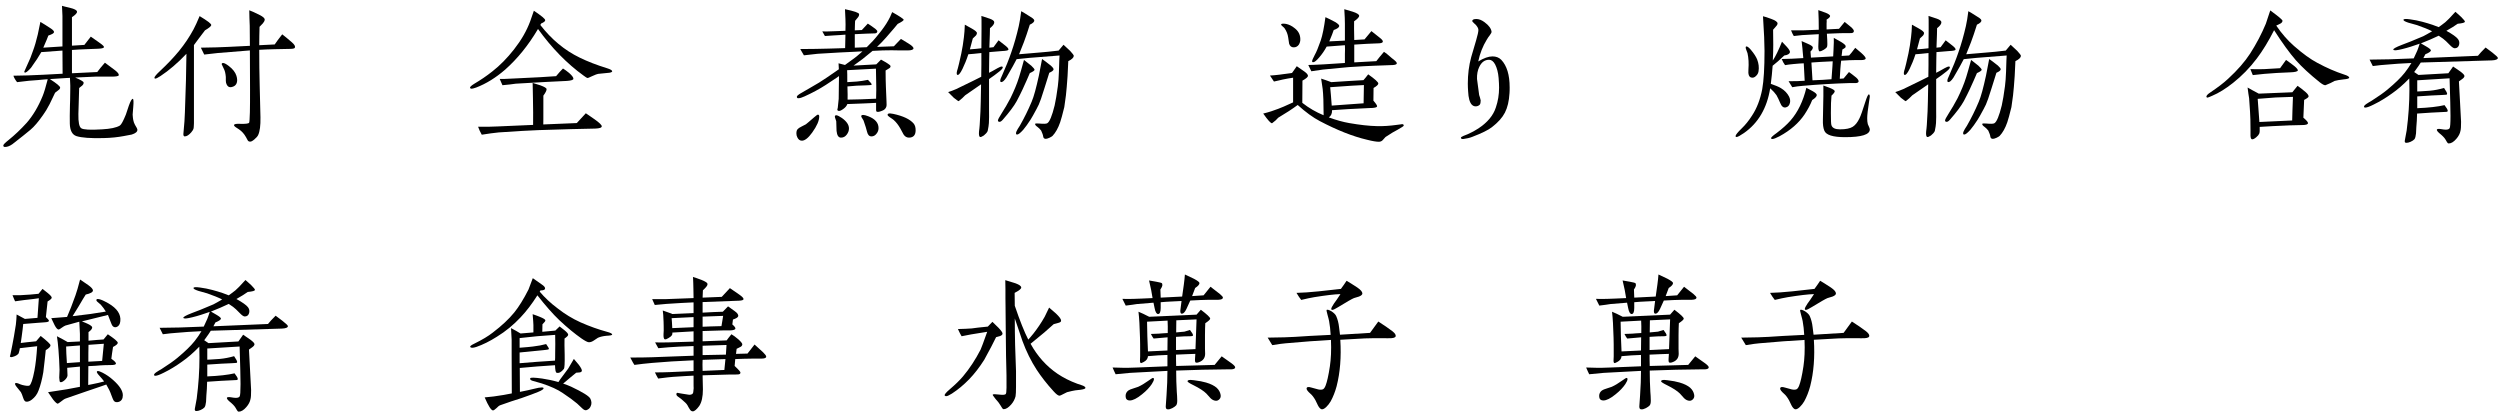 <svg width="261" height="43" viewBox="0 0 261 43" fill="none" xmlns="http://www.w3.org/2000/svg">
<path d="M190.792 31.12C190.584 31.2 190.04 31.52 189.144 32.064C188.84 32.256 188.632 32.352 188.536 32.352C188.456 32.352 188.424 32.32 188.424 32.24C188.424 32.16 188.52 31.968 188.712 31.68C188.872 31.472 189.096 31.152 189.384 30.704C188.76 30.72 187.848 30.832 186.648 31.024C186.264 31.088 185.816 31.184 185.288 31.312C185.144 31.136 184.968 30.88 184.792 30.576C185.432 30.56 186.2 30.512 187.112 30.416C187.88 30.336 188.648 30.24 189.432 30.16C189.672 29.84 189.864 29.552 190.024 29.312C190.28 29.456 190.648 29.696 191.144 30.016C191.496 30.256 191.672 30.464 191.672 30.64C191.672 30.752 191.56 30.864 191.32 30.96C191.144 31.008 190.968 31.072 190.792 31.12ZM195.144 35.12C195.096 35.264 194.84 35.328 194.344 35.312C193.128 35.296 192.328 35.312 191.944 35.328C191.416 35.36 190.568 35.408 189.368 35.472C189.48 37.264 189.352 38.88 188.984 40.32C188.824 40.912 188.616 41.44 188.36 41.904C188.232 42.128 188.072 42.32 187.896 42.496C187.688 42.688 187.512 42.768 187.384 42.72C187.272 42.672 187.144 42.544 187.032 42.32C186.952 42.144 186.856 41.968 186.776 41.792C186.6 41.472 186.408 41.232 186.232 41.088C185.976 40.864 185.848 40.688 185.848 40.576C185.848 40.4 186.024 40.352 186.36 40.464C186.52 40.512 186.76 40.576 187.064 40.656C187.288 40.704 187.448 40.688 187.56 40.64C187.656 40.592 187.752 40.464 187.832 40.256C187.976 39.888 188.136 39.216 188.28 38.24C188.392 37.488 188.44 36.56 188.392 35.488C187.608 35.536 186.872 35.584 186.184 35.632L183.672 35.84C183.432 35.856 182.952 35.92 182.264 36.032C182.248 36.016 182.088 35.76 181.784 35.248C182.136 35.248 182.712 35.232 183.528 35.216C184.152 35.2 185.016 35.152 186.152 35.072L188.36 34.96C188.328 34.432 188.28 33.952 188.2 33.536C188.184 33.456 188.136 33.216 188.024 32.832C187.944 32.544 187.912 32.384 187.944 32.352C188.024 32.304 188.184 32.352 188.44 32.496C188.68 32.656 188.856 32.816 188.936 32.992C189.08 33.312 189.192 33.712 189.24 34.176C189.272 34.448 189.304 34.704 189.336 34.944C190.12 34.896 191.176 34.832 192.472 34.752L193.336 33.568C193.912 33.936 194.408 34.272 194.824 34.592C195.08 34.8 195.192 34.976 195.144 35.12Z" fill="black"/>
<path d="M177.112 31.088C177.096 31.216 176.952 31.28 176.648 31.296C176.376 31.296 176.072 31.296 175.704 31.296C175.08 31.312 174.424 31.328 173.704 31.376C173.56 31.696 173.432 31.984 173.304 32.256C173.144 32.592 172.984 32.752 172.824 32.752C172.712 32.752 172.664 32.656 172.664 32.448C172.664 32.368 172.712 32.032 172.792 31.424L171.832 31.472C171.4 31.488 170.984 31.52 170.616 31.552C170.616 31.728 170.616 31.92 170.616 32.144C170.616 32.576 170.52 32.784 170.344 32.784C170.184 32.784 170.056 32.576 169.976 32.144C169.944 32 169.912 31.808 169.864 31.6C169.624 31.616 169.048 31.664 168.12 31.744C167.864 31.792 167.48 31.84 166.968 31.904L166.616 31.2C166.984 31.216 167.4 31.216 167.832 31.2C168.232 31.184 168.872 31.168 169.768 31.12C169.736 30.928 169.688 30.656 169.624 30.288C169.576 30.08 169.496 29.744 169.4 29.28C169.64 29.328 169.896 29.36 170.136 29.408C170.52 29.472 170.728 29.536 170.76 29.584C170.776 29.648 170.792 29.696 170.792 29.744C170.792 29.856 170.728 30.016 170.584 30.224C170.6 30.48 170.6 30.768 170.616 31.072L172.856 30.96C172.936 30.4 173 29.984 173.032 29.712C173.08 29.312 173.128 28.96 173.144 28.656C173.352 28.752 173.672 28.896 174.088 29.104C174.472 29.312 174.664 29.456 174.664 29.552C174.664 29.696 174.52 29.872 174.216 30.064C174.12 30.336 174.008 30.608 173.896 30.912L175.096 30.832C175.24 30.656 175.48 30.352 175.816 29.936C176.216 30.24 176.552 30.496 176.808 30.704C177.016 30.88 177.128 31.008 177.112 31.088ZM178.392 38.368C178.376 38.48 178.248 38.544 178.008 38.56C177.848 38.56 177.688 38.56 177.528 38.56C175.912 38.576 174.152 38.608 172.232 38.688L172.248 39.808C172.264 40.032 172.28 40.4 172.296 40.896C172.296 40.976 172.312 41.12 172.328 41.344C172.344 41.568 172.344 41.728 172.344 41.824C172.344 42.048 172.312 42.208 172.232 42.32C172.152 42.416 172.008 42.512 171.832 42.608C171.64 42.704 171.48 42.752 171.352 42.736C171.208 42.736 171.144 42.64 171.144 42.432C171.144 42.4 171.176 42.016 171.224 41.28C171.288 40.352 171.32 39.504 171.32 38.72C170.456 38.768 169.16 38.832 167.416 38.928C167.096 38.96 166.6 39.008 165.912 39.072C165.832 38.928 165.736 38.688 165.592 38.368C166.088 38.384 166.504 38.4 166.808 38.4C167.096 38.416 168.6 38.352 171.32 38.24V37.056C170.664 37.072 169.992 37.12 169.288 37.184C169.272 37.456 169.112 37.648 168.84 37.792C168.68 37.872 168.584 37.92 168.552 37.904C168.472 37.888 168.44 37.76 168.456 37.552C168.456 37.472 168.456 37.36 168.472 37.2C168.472 37.04 168.472 36.912 168.472 36.832C168.472 36.176 168.472 35.648 168.456 35.248C168.424 34.096 168.376 33.2 168.296 32.544C168.584 32.656 168.952 32.832 169.416 33.072C169.96 33.04 170.792 33.008 171.928 32.96C172.408 32.944 173.224 32.896 174.36 32.848L174.808 32.336C175.464 32.832 175.784 33.136 175.784 33.264C175.784 33.36 175.608 33.52 175.272 33.744C175.256 34.064 175.24 34.48 175.24 34.992V35.936C175.24 36.064 175.24 36.224 175.24 36.432C175.256 36.64 175.256 36.816 175.256 36.928C175.256 37.344 175.064 37.632 174.664 37.792C174.472 37.872 174.344 37.888 174.264 37.84C174.216 37.824 174.184 37.696 174.2 37.456C174.216 37.152 174.232 36.976 174.232 36.944C173.832 36.96 173.16 36.976 172.216 37.024C172.216 37.408 172.216 37.808 172.232 38.208C173.208 38.176 174.536 38.144 176.248 38.096L176.984 37.2C177.224 37.36 177.56 37.6 178.024 37.936C178.28 38.128 178.408 38.272 178.392 38.368ZM176.872 41.216C176.904 41.392 176.872 41.536 176.76 41.664C176.648 41.792 176.504 41.856 176.36 41.84C176.184 41.824 175.992 41.744 175.816 41.568C175.672 41.408 175.528 41.248 175.384 41.088C175.112 40.816 174.664 40.528 174.056 40.224C173.624 40.016 173.416 39.872 173.416 39.808C173.416 39.712 173.528 39.664 173.752 39.664C173.8 39.664 173.912 39.68 174.088 39.696C174.616 39.76 175.032 39.84 175.352 39.936C175.848 40.08 176.216 40.272 176.456 40.48C176.696 40.704 176.824 40.944 176.872 41.216ZM169.912 39.584C169.912 39.696 169.832 39.872 169.688 40.096C169.464 40.432 169.128 40.8 168.664 41.168C168.136 41.6 167.704 41.808 167.4 41.808C167.096 41.808 166.952 41.648 166.952 41.344C166.952 41.104 167.048 40.912 167.24 40.768C167.32 40.704 167.512 40.624 167.784 40.544C168.056 40.464 168.216 40.4 168.264 40.384C168.616 40.224 168.952 40.016 169.288 39.776C169.592 39.568 169.752 39.456 169.8 39.456C169.88 39.456 169.912 39.504 169.912 39.584ZM174.36 33.344C173.944 33.36 173.24 33.392 172.248 33.44L172.232 34.704L173.096 34.624C173.128 34.624 173.32 34.56 173.672 34.448C173.88 34.72 173.992 34.896 173.992 35.008C173.992 35.072 173.88 35.104 173.672 35.104C173.32 35.104 172.84 35.12 172.216 35.168C172.216 35.552 172.216 36.016 172.216 36.544L174.248 36.448C174.28 35.792 174.312 34.768 174.36 33.344ZM171.352 34.768C171.368 34.272 171.352 33.84 171.336 33.472C170.872 33.488 170.152 33.536 169.192 33.584C169.192 34.016 169.208 34.528 169.224 35.136C169.256 35.984 169.272 36.496 169.288 36.688C169.72 36.672 170.408 36.64 171.32 36.592C171.32 36.352 171.32 35.888 171.336 35.216C171.032 35.248 170.536 35.296 169.88 35.344C169.8 35.248 169.704 35.088 169.592 34.864C169.736 34.864 170.008 34.848 170.408 34.832C170.648 34.816 170.952 34.784 171.352 34.768Z" fill="black"/>
<path d="M141.352 31.12C141.144 31.2 140.6 31.52 139.704 32.064C139.4 32.256 139.192 32.352 139.096 32.352C139.016 32.352 138.984 32.32 138.984 32.24C138.984 32.16 139.08 31.968 139.272 31.68C139.432 31.472 139.656 31.152 139.944 30.704C139.32 30.72 138.408 30.832 137.208 31.024C136.824 31.088 136.376 31.184 135.848 31.312C135.704 31.136 135.528 30.88 135.352 30.576C135.992 30.56 136.76 30.512 137.672 30.416C138.44 30.336 139.208 30.24 139.992 30.16C140.232 29.84 140.424 29.552 140.584 29.312C140.84 29.456 141.208 29.696 141.704 30.016C142.056 30.256 142.232 30.464 142.232 30.64C142.232 30.752 142.12 30.864 141.88 30.96C141.704 31.008 141.528 31.072 141.352 31.12ZM145.704 35.12C145.656 35.264 145.4 35.328 144.904 35.312C143.688 35.296 142.888 35.312 142.504 35.328C141.976 35.36 141.128 35.408 139.928 35.472C140.04 37.264 139.912 38.88 139.544 40.32C139.384 40.912 139.176 41.44 138.92 41.904C138.792 42.128 138.632 42.32 138.456 42.496C138.248 42.688 138.072 42.768 137.944 42.72C137.832 42.672 137.704 42.544 137.592 42.32C137.512 42.144 137.416 41.968 137.336 41.792C137.16 41.472 136.968 41.232 136.792 41.088C136.536 40.864 136.408 40.688 136.408 40.576C136.408 40.4 136.584 40.352 136.92 40.464C137.08 40.512 137.32 40.576 137.624 40.656C137.848 40.704 138.008 40.688 138.12 40.64C138.216 40.592 138.312 40.464 138.392 40.256C138.536 39.888 138.696 39.216 138.84 38.24C138.952 37.488 139 36.56 138.952 35.488C138.168 35.536 137.432 35.584 136.744 35.632L134.232 35.84C133.992 35.856 133.512 35.92 132.824 36.032C132.808 36.016 132.648 35.76 132.344 35.248C132.696 35.248 133.272 35.232 134.088 35.216C134.712 35.2 135.576 35.152 136.712 35.072L138.92 34.96C138.888 34.432 138.84 33.952 138.76 33.536C138.744 33.456 138.696 33.216 138.584 32.832C138.504 32.544 138.472 32.384 138.504 32.352C138.584 32.304 138.744 32.352 139 32.496C139.24 32.656 139.416 32.816 139.496 32.992C139.64 33.312 139.752 33.712 139.8 34.176C139.832 34.448 139.864 34.704 139.896 34.944C140.68 34.896 141.736 34.832 143.032 34.752L143.896 33.568C144.472 33.936 144.968 34.272 145.384 34.592C145.64 34.8 145.752 34.976 145.704 35.12Z" fill="black"/>
<path d="M127.672 31.088C127.656 31.216 127.512 31.28 127.208 31.296C126.936 31.296 126.632 31.296 126.264 31.296C125.64 31.312 124.984 31.328 124.264 31.376C124.12 31.696 123.992 31.984 123.864 32.256C123.704 32.592 123.544 32.752 123.384 32.752C123.272 32.752 123.224 32.656 123.224 32.448C123.224 32.368 123.272 32.032 123.352 31.424L122.392 31.472C121.96 31.488 121.544 31.52 121.176 31.552C121.176 31.728 121.176 31.92 121.176 32.144C121.176 32.576 121.08 32.784 120.904 32.784C120.744 32.784 120.616 32.576 120.536 32.144C120.504 32 120.472 31.808 120.424 31.6C120.184 31.616 119.608 31.664 118.68 31.744C118.424 31.792 118.04 31.84 117.528 31.904L117.176 31.2C117.544 31.216 117.96 31.216 118.392 31.2C118.792 31.184 119.432 31.168 120.328 31.12C120.296 30.928 120.248 30.656 120.184 30.288C120.136 30.08 120.056 29.744 119.96 29.28C120.2 29.328 120.456 29.36 120.696 29.408C121.08 29.472 121.288 29.536 121.32 29.584C121.336 29.648 121.352 29.696 121.352 29.744C121.352 29.856 121.288 30.016 121.144 30.224C121.16 30.48 121.16 30.768 121.176 31.072L123.416 30.96C123.496 30.4 123.56 29.984 123.592 29.712C123.64 29.312 123.688 28.96 123.704 28.656C123.912 28.752 124.232 28.896 124.648 29.104C125.032 29.312 125.224 29.456 125.224 29.552C125.224 29.696 125.08 29.872 124.776 30.064C124.68 30.336 124.568 30.608 124.456 30.912L125.656 30.832C125.8 30.656 126.04 30.352 126.376 29.936C126.776 30.24 127.112 30.496 127.368 30.704C127.576 30.88 127.688 31.008 127.672 31.088ZM128.952 38.368C128.936 38.48 128.808 38.544 128.568 38.56C128.408 38.56 128.248 38.56 128.088 38.56C126.472 38.576 124.712 38.608 122.792 38.688L122.808 39.808C122.824 40.032 122.84 40.4 122.856 40.896C122.856 40.976 122.872 41.12 122.888 41.344C122.904 41.568 122.904 41.728 122.904 41.824C122.904 42.048 122.872 42.208 122.792 42.32C122.712 42.416 122.568 42.512 122.392 42.608C122.2 42.704 122.04 42.752 121.912 42.736C121.768 42.736 121.704 42.64 121.704 42.432C121.704 42.4 121.736 42.016 121.784 41.28C121.848 40.352 121.88 39.504 121.88 38.72C121.016 38.768 119.72 38.832 117.976 38.928C117.656 38.96 117.16 39.008 116.472 39.072C116.392 38.928 116.296 38.688 116.152 38.368C116.648 38.384 117.064 38.4 117.368 38.4C117.656 38.416 119.16 38.352 121.88 38.24V37.056C121.224 37.072 120.552 37.12 119.848 37.184C119.832 37.456 119.672 37.648 119.4 37.792C119.24 37.872 119.144 37.92 119.112 37.904C119.032 37.888 119 37.76 119.016 37.552C119.016 37.472 119.016 37.36 119.032 37.2C119.032 37.04 119.032 36.912 119.032 36.832C119.032 36.176 119.032 35.648 119.016 35.248C118.984 34.096 118.936 33.2 118.856 32.544C119.144 32.656 119.512 32.832 119.976 33.072C120.52 33.04 121.352 33.008 122.488 32.96C122.968 32.944 123.784 32.896 124.92 32.848L125.368 32.336C126.024 32.832 126.344 33.136 126.344 33.264C126.344 33.36 126.168 33.52 125.832 33.744C125.816 34.064 125.8 34.48 125.8 34.992V35.936C125.8 36.064 125.8 36.224 125.8 36.432C125.816 36.64 125.816 36.816 125.816 36.928C125.816 37.344 125.624 37.632 125.224 37.792C125.032 37.872 124.904 37.888 124.824 37.84C124.776 37.824 124.744 37.696 124.76 37.456C124.776 37.152 124.792 36.976 124.792 36.944C124.392 36.96 123.72 36.976 122.776 37.024C122.776 37.408 122.776 37.808 122.792 38.208C123.768 38.176 125.096 38.144 126.808 38.096L127.544 37.2C127.784 37.36 128.12 37.6 128.584 37.936C128.84 38.128 128.968 38.272 128.952 38.368ZM127.432 41.216C127.464 41.392 127.432 41.536 127.32 41.664C127.208 41.792 127.064 41.856 126.92 41.84C126.744 41.824 126.552 41.744 126.376 41.568C126.232 41.408 126.088 41.248 125.944 41.088C125.672 40.816 125.224 40.528 124.616 40.224C124.184 40.016 123.976 39.872 123.976 39.808C123.976 39.712 124.088 39.664 124.312 39.664C124.36 39.664 124.472 39.68 124.648 39.696C125.176 39.76 125.592 39.84 125.912 39.936C126.408 40.08 126.776 40.272 127.016 40.48C127.256 40.704 127.384 40.944 127.432 41.216ZM120.472 39.584C120.472 39.696 120.392 39.872 120.248 40.096C120.024 40.432 119.688 40.8 119.224 41.168C118.696 41.6 118.264 41.808 117.96 41.808C117.656 41.808 117.512 41.648 117.512 41.344C117.512 41.104 117.608 40.912 117.8 40.768C117.88 40.704 118.072 40.624 118.344 40.544C118.616 40.464 118.776 40.4 118.824 40.384C119.176 40.224 119.512 40.016 119.848 39.776C120.152 39.568 120.312 39.456 120.36 39.456C120.44 39.456 120.472 39.504 120.472 39.584ZM124.92 33.344C124.504 33.36 123.8 33.392 122.808 33.44L122.792 34.704L123.656 34.624C123.688 34.624 123.88 34.56 124.232 34.448C124.44 34.72 124.552 34.896 124.552 35.008C124.552 35.072 124.44 35.104 124.232 35.104C123.88 35.104 123.4 35.12 122.776 35.168C122.776 35.552 122.776 36.016 122.776 36.544L124.808 36.448C124.84 35.792 124.872 34.768 124.92 33.344ZM121.912 34.768C121.928 34.272 121.912 33.84 121.896 33.472C121.432 33.488 120.712 33.536 119.752 33.584C119.752 34.016 119.768 34.528 119.784 35.136C119.816 35.984 119.832 36.496 119.848 36.688C120.28 36.672 120.968 36.64 121.88 36.592C121.88 36.352 121.88 35.888 121.896 35.216C121.592 35.248 121.096 35.296 120.44 35.344C120.36 35.248 120.264 35.088 120.152 34.864C120.296 34.864 120.568 34.848 120.968 34.832C121.208 34.816 121.512 34.784 121.912 34.768Z" fill="black"/>
<path d="M113.32 40.496C113.32 40.576 113.16 40.64 112.84 40.688C112.648 40.704 112.456 40.736 112.264 40.752C112.056 40.784 111.768 40.848 111.4 40.944C111.352 40.96 111.224 41.024 111.016 41.136C110.808 41.248 110.664 41.312 110.616 41.312C110.472 41.312 110.264 41.152 109.992 40.848C109.272 40.064 108.696 39.312 108.232 38.608C107.64 37.696 107.144 36.688 106.744 35.6C106.6 35.184 106.376 34.528 106.072 33.616C106.024 33.504 105.992 33.376 105.944 33.248C105.944 35.12 105.992 36.944 106.072 38.752C106.072 38.848 106.072 39.392 106.072 40.384C106.072 40.864 106.056 41.2 106.024 41.376C105.944 41.68 105.8 41.968 105.56 42.24C105.272 42.56 105.016 42.72 104.776 42.72C104.76 42.72 104.744 42.72 104.728 42.704C104.68 42.688 104.584 42.56 104.44 42.304C104.296 42.08 104.184 41.92 104.072 41.808C104.008 41.744 103.912 41.632 103.8 41.472C103.688 41.328 103.624 41.232 103.64 41.216C103.656 41.168 103.736 41.152 103.88 41.152C103.768 41.152 104.008 41.168 104.568 41.216C104.776 41.232 104.904 41.2 104.984 41.152C105.048 41.104 105.08 40.88 105.08 40.48C105.08 39.424 105.08 38.784 105.064 38.56C105.048 38.112 105.016 36.736 105 34.416C104.984 32.16 104.968 31.088 104.968 31.2C104.968 30.912 104.968 30.576 104.968 30.208C104.952 29.824 104.952 29.504 104.952 29.248C105.192 29.328 105.56 29.44 106.04 29.584C106.424 29.728 106.616 29.872 106.616 30.016C106.616 30.16 106.392 30.336 105.928 30.576L105.944 31.92C106.472 33.488 106.952 34.672 107.352 35.456C107.464 35.328 107.656 35.12 107.896 34.816C108.296 34.304 108.696 33.728 109.064 33.072C109.08 33.056 109.224 32.736 109.528 32.112C109.768 32.32 110.008 32.528 110.248 32.736C110.6 33.072 110.776 33.312 110.776 33.456C110.792 33.568 110.712 33.648 110.536 33.696C110.36 33.744 110.184 33.792 110.008 33.84C109.8 34.016 109.48 34.304 109.032 34.704C108.792 34.896 108.472 35.168 108.04 35.52C107.944 35.6 107.8 35.712 107.592 35.888C108.312 37.2 109.256 38.24 110.408 39.024C111 39.424 111.688 39.776 112.472 40.064C112.632 40.112 112.792 40.176 112.952 40.224C113.192 40.304 113.32 40.4 113.32 40.496ZM104.664 34.848C104.648 34.944 104.568 35.024 104.392 35.088C104.264 35.12 104.136 35.152 103.992 35.2C103.736 35.744 103.32 36.528 102.76 37.552C102.264 38.336 101.736 39.024 101.176 39.6C100.616 40.176 100.024 40.672 99.384 41.088C99.096 41.264 98.904 41.36 98.792 41.36C98.712 41.36 98.664 41.344 98.632 41.296C98.568 41.216 98.744 40.992 99.176 40.624C99.72 40.16 100.168 39.728 100.536 39.296C101.224 38.48 101.832 37.552 102.376 36.496C102.456 36.336 102.68 35.712 103.064 34.64C102.76 34.688 102.2 34.784 101.384 34.912C101.176 34.96 100.84 35.024 100.392 35.104C100.296 34.96 100.168 34.704 100.008 34.352C100.584 34.336 101.064 34.32 101.448 34.288C101.752 34.24 102.312 34.176 103.128 34.096C103.24 33.984 103.4 33.824 103.608 33.6C103.736 33.728 103.944 33.936 104.248 34.224C104.536 34.528 104.68 34.736 104.664 34.848Z" fill="black"/>
<path d="M79.448 37.44C79.304 37.44 79.16 37.44 78.984 37.44C78.808 37.44 78.648 37.44 78.504 37.44C78.312 37.44 78.024 37.44 77.64 37.456C77.176 37.472 76.888 37.488 76.76 37.488C76.76 37.536 76.744 37.776 76.696 38.208C77.128 38.608 77.32 38.832 77.304 38.912C77.288 39.024 77.224 39.072 77.08 39.088C76.936 39.104 76.792 39.104 76.664 39.104C76.488 39.088 76.088 39.104 75.496 39.12C75.16 39.136 74.456 39.152 73.352 39.184C73.368 40.064 73.384 40.56 73.384 40.656C73.384 41.424 73.256 42 73 42.384C72.728 42.752 72.504 42.944 72.328 42.944C72.2 42.944 72.088 42.864 72.008 42.72C71.912 42.576 71.832 42.432 71.768 42.304C71.688 42.16 71.48 41.952 71.112 41.648C71 41.568 70.872 41.472 70.76 41.392C70.648 41.312 70.6 41.216 70.616 41.12C70.632 41.04 70.68 41.008 70.776 41.008C70.68 41.008 70.84 41.04 71.24 41.104C71.704 41.184 71.944 41.216 71.96 41.216C72.216 41.216 72.36 41.12 72.376 40.944C72.392 40.816 72.408 40.656 72.424 40.48C72.408 40.592 72.408 40.16 72.408 39.216C71.96 39.232 71.24 39.28 70.264 39.344C70.056 39.36 69.544 39.408 68.712 39.52C68.568 39.264 68.456 39.056 68.376 38.88C68.968 38.88 69.48 38.864 69.944 38.848C70.376 38.832 71.192 38.784 72.408 38.736V37.616C70.808 37.68 69.368 37.776 68.088 37.888C67.4 37.952 66.792 38.016 66.232 38.096C66.168 38.016 66.024 37.76 65.8 37.328C66.824 37.328 67.576 37.312 68.056 37.296L72.408 37.136V36.128C71.176 36.176 70.312 36.208 69.816 36.256C69.592 36.272 69.224 36.304 68.728 36.352C68.648 36.208 68.536 36.016 68.392 35.744C68.712 35.76 69.192 35.76 69.848 35.744C70.312 35.728 71.176 35.696 72.408 35.664V34.592C71.88 34.624 71.144 34.672 70.2 34.72C70.2 34.848 70.184 34.944 70.152 34.992C70.072 35.104 69.96 35.2 69.784 35.296C69.608 35.408 69.496 35.44 69.416 35.424C69.304 35.408 69.256 35.216 69.272 34.88C69.288 34.672 69.304 34.384 69.288 34.048C69.288 33.744 69.272 33.44 69.256 33.168C69.256 33.024 69.24 32.768 69.192 32.416C69.368 32.48 69.624 32.576 69.96 32.688C70.04 32.704 70.104 32.736 70.184 32.784C70.632 32.768 71.368 32.736 72.408 32.688V31.568C71.672 31.6 70.728 31.648 69.576 31.728C69.304 31.744 68.888 31.792 68.36 31.84C68.312 31.712 68.216 31.504 68.088 31.232C68.84 31.232 69.288 31.232 69.432 31.232C70.056 31.216 71.048 31.168 72.408 31.12L72.392 30.16C72.392 30 72.392 29.792 72.376 29.536C72.36 29.2 72.36 28.992 72.344 28.912C72.52 28.96 72.824 29.072 73.224 29.216C73.432 29.296 73.576 29.376 73.656 29.424C73.8 29.504 73.864 29.584 73.864 29.664C73.88 29.792 73.72 30 73.384 30.304L73.352 31.072L75.352 30.992L76.2 30.08C76.408 30.224 76.744 30.448 77.176 30.752C77.48 30.96 77.624 31.12 77.624 31.216C77.624 31.328 77.464 31.376 77.16 31.392C76.712 31.408 75.448 31.456 73.352 31.536V32.64C74.168 32.592 74.872 32.56 75.464 32.544C75.576 32.432 75.752 32.256 76.008 31.984C76.152 32.096 76.376 32.256 76.68 32.464C76.984 32.672 77.112 32.864 77.064 33.024C77.032 33.136 76.856 33.248 76.52 33.36C76.488 33.584 76.472 33.76 76.456 33.872C76.664 34.048 76.776 34.192 76.776 34.288C76.776 34.416 76.584 34.48 76.2 34.496C75.96 34.496 75.704 34.496 75.464 34.496C75.304 34.496 74.6 34.512 73.352 34.56V35.632C74.024 35.616 74.856 35.584 75.864 35.536C75.944 35.408 76.12 35.2 76.36 34.896C76.536 34.992 76.776 35.168 77.08 35.424C77.384 35.696 77.512 35.872 77.496 35.968C77.48 36.064 77.432 36.144 77.32 36.208C77.176 36.272 77.048 36.336 76.904 36.416C76.888 36.528 76.872 36.704 76.84 36.944C77.144 36.928 77.544 36.928 78.04 36.912C78.184 36.736 78.424 36.416 78.776 35.968C78.984 36.16 79.272 36.432 79.672 36.784C79.88 36.992 79.992 37.136 79.992 37.232C79.992 37.376 79.816 37.44 79.448 37.44ZM75.496 32.976C74.84 32.992 74.136 33.024 73.352 33.056V34.112C73.784 34.096 74.44 34.064 75.32 34.048C75.352 33.856 75.384 33.696 75.4 33.568C75.416 33.456 75.448 33.248 75.496 32.976ZM75.848 36.016C75.352 36.032 74.52 36.048 73.352 36.096V37.072C73.896 37.056 74.712 37.04 75.784 37.024C75.816 36.592 75.832 36.256 75.848 36.016ZM72.408 34.16V33.104L70.12 33.216C70.136 33.44 70.168 33.792 70.184 34.256L72.408 34.16ZM75.736 37.488C74.984 37.504 74.184 37.536 73.352 37.568C73.336 37.824 73.336 38.208 73.352 38.72C73.912 38.704 74.68 38.672 75.624 38.624C75.656 38.352 75.688 37.968 75.736 37.488Z" fill="black"/>
<path d="M63.912 34.928C63.912 34.992 63.704 35.04 63.304 35.056C62.968 35.088 62.68 35.152 62.424 35.264C62.408 35.264 62.264 35.36 61.992 35.552C61.8 35.68 61.624 35.744 61.448 35.728C61.32 35.712 61.064 35.584 60.696 35.328C59.992 34.832 59.224 34.208 58.392 33.424C57.736 32.8 56.968 31.936 56.104 30.832C55.528 31.744 54.936 32.512 54.344 33.136C53.608 33.92 52.792 34.592 51.88 35.152C51.128 35.632 50.408 35.984 49.72 36.224C49.368 36.336 49.16 36.336 49.096 36.224C49.048 36.144 49.192 36.032 49.528 35.872C50.344 35.472 50.984 35.088 51.448 34.72C52.392 34 53.128 33.312 53.688 32.624C54.168 32.032 54.664 31.232 55.176 30.224C55.288 29.936 55.432 29.536 55.624 29.04C55.704 29.088 56.008 29.312 56.536 29.68C56.808 29.856 56.936 30.016 56.904 30.144C56.888 30.256 56.728 30.32 56.424 30.32L56.344 30.448C56.856 31.056 57.48 31.648 58.232 32.208C58.968 32.784 59.752 33.264 60.6 33.648C61.576 34.08 62.488 34.4 63.368 34.64C63.736 34.736 63.912 34.832 63.912 34.928ZM61.672 42.4C61.592 42.608 61.448 42.736 61.24 42.816C61.112 42.864 60.952 42.8 60.776 42.624C60.584 42.448 60.408 42.288 60.248 42.128C59.864 41.808 59.368 41.44 58.76 41.04C58.232 40.672 57.496 40.336 56.568 40.032C56.232 39.936 55.896 39.84 55.56 39.744C55.384 39.68 55.32 39.6 55.352 39.504C55.368 39.392 55.784 39.408 56.6 39.52C57.128 39.6 57.704 39.712 58.296 39.888C58.344 39.808 58.408 39.712 58.488 39.6C58.68 39.344 58.952 38.976 59.32 38.48C59.416 38.336 59.608 38 59.912 37.472C60.088 37.68 60.248 37.872 60.424 38.08C60.664 38.4 60.776 38.624 60.744 38.736C60.712 38.816 60.632 38.864 60.52 38.88C60.392 38.896 60.264 38.896 60.152 38.912C59.848 39.152 59.4 39.536 58.792 40.048C59.112 40.16 59.384 40.256 59.624 40.368C60.84 40.944 61.512 41.36 61.64 41.632C61.768 41.904 61.784 42.16 61.672 42.4ZM59.32 34.944C59.32 35.04 59.192 35.168 58.936 35.344C58.92 35.712 58.936 36.272 58.952 37.024C58.968 37.936 58.936 38.432 58.872 38.512C58.6 38.848 58.344 38.992 58.104 38.912C58.008 38.88 57.96 38.624 57.944 38.128C57.496 38.16 56.888 38.208 56.104 38.256L54.264 38.416L54.28 40.912C54.856 40.8 55.368 40.688 55.816 40.576C56.136 40.496 56.376 40.448 56.552 40.448C56.664 40.448 56.728 40.464 56.744 40.512C56.776 40.624 56.584 40.752 56.152 40.928C55.816 41.072 55.24 41.28 54.424 41.568C53.784 41.76 53.032 42.016 52.184 42.32C52.12 42.336 52.008 42.432 51.832 42.608C51.656 42.768 51.544 42.848 51.464 42.848C51.272 42.832 50.984 42.384 50.6 41.488C51.192 41.44 51.864 41.36 52.584 41.232L53.432 41.072L53.416 37.04C53.416 36.032 53.416 35.52 53.416 35.472C53.4 35.232 53.384 34.816 53.352 34.256C53.736 34.464 54.072 34.64 54.344 34.816L55.688 34.704C55.688 34.56 55.688 34.304 55.688 33.936C55.688 33.76 55.656 33.392 55.608 32.8C55.912 32.912 56.168 32.992 56.344 33.072C56.744 33.232 56.936 33.36 56.936 33.44C56.952 33.52 56.84 33.648 56.632 33.856C56.632 34.016 56.632 34.272 56.616 34.64L57.976 34.512L58.424 34.08C58.6 34.208 58.76 34.336 58.936 34.48C59.192 34.688 59.32 34.848 59.32 34.944ZM57.96 36.88C57.976 36.224 57.976 35.584 57.96 34.96C56.664 35.04 55.432 35.152 54.248 35.296C54.248 35.648 54.248 35.984 54.248 36.304C54.92 36.256 55.384 36.208 55.64 36.176C56.168 36.112 56.616 36.032 57.016 35.92C57.224 36.208 57.32 36.384 57.304 36.432C57.288 36.48 57.176 36.512 56.968 36.528L54.248 36.8C54.248 37.04 54.248 37.408 54.248 37.92C54.728 37.872 55.32 37.824 56.04 37.776L57.944 37.648C57.96 37.488 57.96 37.232 57.96 36.88Z" fill="black"/>
<path d="M30.056 34.048C30.056 34.192 29.848 34.288 29.432 34.304C29.128 34.32 27.192 34.368 23.608 34.48C23.016 34.496 22.488 34.512 22.008 34.528C21.912 34.688 21.688 35.024 21.32 35.52C21.432 35.6 21.576 35.696 21.768 35.824L24.888 35.648C25 35.488 25.16 35.248 25.384 34.944C25.64 35.12 25.896 35.296 26.152 35.472C26.424 35.68 26.568 35.824 26.568 35.936C26.568 36.032 26.488 36.144 26.328 36.256C26.216 36.336 26.104 36.416 25.992 36.496C26.136 39.168 26.216 40.576 26.216 40.72C26.216 41.184 26.2 41.504 26.152 41.664C26.104 41.936 25.96 42.224 25.72 42.496C25.448 42.816 25.176 42.976 24.936 42.976C24.856 42.976 24.792 42.928 24.744 42.832C24.696 42.736 24.632 42.64 24.584 42.56C24.472 42.368 24.248 42.144 23.928 41.888C23.752 41.728 23.672 41.616 23.688 41.536C23.704 41.456 23.848 41.44 24.088 41.472C24.344 41.52 24.52 41.536 24.616 41.536C24.824 41.536 24.952 41.488 25.016 41.392C25.08 41.312 25.112 40.88 25.112 40.096C25.112 39.488 25.08 38.176 25.016 36.176C24.072 36.224 22.952 36.304 21.64 36.384V37.552C21.912 37.536 22.344 37.52 22.952 37.472C23.448 37.424 23.944 37.328 24.44 37.184C24.648 37.488 24.76 37.696 24.76 37.792C24.76 37.84 24.728 37.872 24.68 37.888C24.568 37.888 24.408 37.904 24.184 37.92C23.624 37.936 22.776 37.984 21.64 38.064V38.8C21.64 38.976 21.64 39.136 21.64 39.296C22.84 39.248 23.8 39.136 24.488 38.976C24.712 39.264 24.824 39.456 24.824 39.568C24.824 39.648 24.76 39.68 24.632 39.68L23.048 39.76C22.536 39.792 22.056 39.824 21.624 39.856C21.608 40.368 21.592 40.848 21.544 41.296C21.528 41.504 21.528 41.728 21.512 41.936C21.48 42.224 21.432 42.416 21.352 42.528C21.272 42.624 21.128 42.72 20.952 42.8C20.776 42.88 20.616 42.912 20.504 42.912C20.36 42.912 20.312 42.832 20.344 42.656C20.392 42.416 20.456 42.08 20.536 41.616C20.728 40.144 20.824 38.704 20.824 37.312C20.824 37.056 20.824 36.688 20.808 36.192C20.216 36.8 19.624 37.328 19 37.76C18.376 38.208 17.752 38.592 17.096 38.912C16.68 39.12 16.392 39.232 16.216 39.232C16.136 39.232 16.104 39.216 16.088 39.168C16.056 39.088 16.136 38.992 16.312 38.864C16.488 38.752 16.68 38.624 16.888 38.512C17.592 38.064 18.136 37.68 18.52 37.36C19.304 36.704 19.912 36.128 20.328 35.6C20.6 35.264 20.824 34.912 21.032 34.576C20.056 34.624 19.176 34.672 18.376 34.752C18.072 34.768 17.608 34.816 17 34.896L16.664 34.224C17.944 34.224 19.48 34.176 21.272 34.096C21.368 33.904 21.496 33.632 21.64 33.296C21.688 33.168 21.784 32.928 21.896 32.56C21.272 32.784 20.68 32.976 20.088 33.12C19.496 33.264 19.192 33.296 19.144 33.184C19.096 33.104 19.4 32.928 20.024 32.688C20.52 32.512 21.272 32.208 22.28 31.776C22.504 31.664 22.808 31.488 23.192 31.264C22.792 31.056 22.264 30.848 21.624 30.624C21.448 30.576 21.144 30.496 20.712 30.368C20.376 30.256 20.2 30.16 20.2 30.08C20.2 29.968 20.424 29.952 20.872 30.016C21.336 30.08 21.768 30.16 22.168 30.272C22.536 30.368 22.904 30.48 23.24 30.592C23.384 30.64 23.608 30.72 23.88 30.832C24.04 30.72 24.264 30.56 24.568 30.32C24.744 30.176 25.096 29.824 25.624 29.232C25.768 29.344 25.96 29.536 26.232 29.776C26.488 30.032 26.616 30.192 26.616 30.256C26.616 30.368 26.36 30.432 25.864 30.48C25.56 30.704 25.16 30.944 24.68 31.216C25.32 31.568 25.72 31.856 25.88 32.064C26.008 32.224 26.056 32.4 26.024 32.608C25.976 32.88 25.832 33.024 25.576 33.04C25.448 33.056 25.256 32.928 25 32.656C24.744 32.384 24.52 32.176 24.328 32.032C24.12 31.888 23.976 31.792 23.88 31.728C23.768 31.776 23.464 31.92 23 32.128C22.712 32.256 22.392 32.384 22.024 32.528C22.216 32.64 22.408 32.752 22.6 32.864C22.904 33.04 23.048 33.168 23.064 33.248C23.08 33.36 22.888 33.504 22.488 33.664C22.408 33.808 22.344 33.952 22.28 34.064L27.976 33.824C28.136 33.616 28.408 33.328 28.776 32.96C29.016 33.136 29.24 33.312 29.48 33.488C29.864 33.792 30.056 33.968 30.056 34.048Z" fill="black"/>
<path d="M12.824 41.264C12.824 41.632 12.68 41.856 12.408 41.952C12.152 42.032 11.96 41.984 11.848 41.792C11.8 41.696 11.72 41.52 11.624 41.248C11.512 40.912 11.336 40.544 11.096 40.144C10.984 40.176 10.808 40.24 10.552 40.336C10.104 40.496 9.576 40.672 8.952 40.88C8.552 41.024 7.848 41.264 6.872 41.6C6.728 41.648 6.568 41.76 6.392 41.904C6.2 42.048 6.088 42.128 6.04 42.144C5.96 42.16 5.784 42.016 5.544 41.712C5.432 41.552 5.256 41.296 5.016 40.944C5.352 40.896 6.008 40.8 6.984 40.64C7.432 40.56 7.88 40.48 8.344 40.384V38.272C7.88 38.32 7.448 38.352 7.016 38.4C7.032 38.88 7.048 39.152 7.048 39.2C7.032 39.36 6.936 39.52 6.744 39.696C6.536 39.872 6.392 39.936 6.28 39.888C6.232 39.872 6.2 39.728 6.184 39.424C6.2 39.232 6.2 38.96 6.216 38.608C6.2 37.888 6.152 37.184 6.104 36.528C6.056 35.968 6.008 35.488 5.944 35.104C6.424 35.344 6.792 35.552 7.064 35.712C7.368 35.696 7.784 35.68 8.344 35.648V34.864C8.344 34.688 8.328 34.48 8.312 34.224C8.296 33.888 8.28 33.68 8.28 33.584C7.976 33.664 7.496 33.792 6.84 33.984C6.744 34.016 6.616 34.096 6.456 34.208C6.28 34.336 6.184 34.4 6.136 34.4C6.008 34.416 5.864 34.256 5.704 33.952C5.624 33.808 5.512 33.568 5.352 33.216C5.864 33.184 6.408 33.136 7 33.088C7.272 32.48 7.56 31.728 7.88 30.832C8.008 30.48 8.168 29.936 8.36 29.184C8.552 29.312 8.84 29.504 9.208 29.76C9.544 30 9.704 30.192 9.704 30.32C9.704 30.496 9.448 30.64 8.952 30.752C8.808 30.96 8.568 31.376 8.2 32C8.04 32.272 7.832 32.608 7.576 33.008C8.904 32.864 10.056 32.704 11.048 32.528C10.92 32.304 10.744 32.064 10.52 31.808C10.52 31.808 10.408 31.712 10.184 31.52C10.072 31.424 10.04 31.344 10.072 31.28C10.088 31.232 10.136 31.216 10.2 31.216C10.36 31.216 10.616 31.296 10.952 31.472C11.992 31.984 12.52 32.576 12.568 33.264C12.584 33.648 12.504 33.92 12.312 34.064C12.104 34.208 11.912 34.208 11.752 34.032C11.704 33.984 11.624 33.808 11.512 33.504C11.464 33.36 11.384 33.152 11.272 32.88C10.648 33.04 9.752 33.264 8.552 33.552C8.792 33.648 9 33.728 9.16 33.808C9.464 33.952 9.608 34.08 9.624 34.16C9.64 34.304 9.512 34.48 9.24 34.672V35.568C9.944 35.504 10.472 35.456 10.808 35.44L11.256 34.896C11.944 35.36 12.296 35.648 12.296 35.792C12.296 35.904 12.136 36.048 11.8 36.224C11.72 36.752 11.656 37.152 11.624 37.456C11.944 37.68 12.104 37.84 12.104 37.952C12.104 38.064 11.928 38.112 11.56 38.112C11.128 38.112 10.776 38.128 10.504 38.144C10.168 38.176 9.752 38.208 9.224 38.224L9.208 40.192C9.416 40.16 9.768 40.08 10.296 39.968C10.616 39.888 10.808 39.84 10.872 39.824C10.744 39.648 10.584 39.456 10.392 39.248C10.168 39.008 10.072 38.848 10.12 38.784C10.136 38.752 10.168 38.736 10.216 38.736C10.328 38.736 10.488 38.8 10.712 38.912C11.112 39.12 11.464 39.36 11.8 39.664C12.488 40.272 12.824 40.8 12.824 41.264ZM5.4 31.072C5.416 31.152 5.272 31.296 4.968 31.472C4.92 31.84 4.872 32.384 4.792 33.104C5 33.296 5.112 33.424 5.112 33.504C5.096 33.584 4.952 33.632 4.68 33.648C4.488 33.664 4.264 33.68 4.024 33.696C3.752 33.712 3.208 33.76 2.424 33.824C2.392 34.144 2.344 34.576 2.264 35.136C2.248 35.28 2.216 35.504 2.168 35.808C2.472 35.76 3.016 35.712 3.768 35.632C3.864 35.52 4.024 35.344 4.248 35.072C4.936 35.616 5.272 35.936 5.272 36.048C5.272 36.192 5.112 36.352 4.776 36.56C4.728 37.12 4.632 37.888 4.52 38.864C4.392 39.6 4.232 40.24 4.024 40.768C3.88 41.168 3.64 41.472 3.336 41.712C3.128 41.872 2.936 41.952 2.744 41.936C2.616 41.936 2.504 41.808 2.424 41.552C2.328 41.248 2.248 41.056 2.184 40.944C2.152 40.896 2.024 40.736 1.784 40.448C1.608 40.24 1.544 40.096 1.576 40.032C1.608 39.968 1.736 39.968 1.944 40.048C2.04 40.096 2.168 40.144 2.328 40.192C2.712 40.288 2.952 40.304 3.064 40.256C3.24 40.144 3.416 39.616 3.592 38.704C3.72 38.032 3.816 37.184 3.88 36.144C3.672 36.16 3.336 36.208 2.888 36.256C2.712 36.272 2.44 36.304 2.072 36.352C2.056 36.496 2.008 36.688 1.944 36.896C1.816 37.072 1.608 37.184 1.304 37.264C1.128 37.312 1.048 37.28 1.032 37.184C1.048 37.216 1.128 36.832 1.288 36.016C1.384 35.536 1.512 34.832 1.656 33.888C1.704 33.52 1.72 33.168 1.736 32.832C1.944 32.944 2.232 33.088 2.6 33.296C2.744 33.28 3.192 33.248 3.912 33.184L4.056 31.136C3.768 31.184 3.256 31.248 2.504 31.328C2.328 31.344 2.008 31.392 1.576 31.456C1.544 31.392 1.448 31.184 1.304 30.816C1.512 30.816 1.784 30.816 2.152 30.816C2.824 30.784 3.448 30.736 4.024 30.672L4.44 30.16C4.76 30.416 4.936 30.56 4.984 30.592C5.256 30.816 5.4 30.976 5.4 31.072ZM10.84 35.888C10.568 35.904 10.024 35.952 9.24 36C9.224 36.56 9.224 37.136 9.224 37.76L10.664 37.68C10.712 37.248 10.76 36.64 10.84 35.888ZM8.344 37.808V36.064C8.008 36.08 7.528 36.128 6.904 36.176C6.904 36.592 6.936 37.168 6.984 37.904C7.416 37.872 7.864 37.84 8.344 37.808Z" fill="black"/>
<path d="M260.776 6.048C260.776 6.192 260.568 6.288 260.152 6.304C259.848 6.32 257.912 6.368 254.328 6.48C253.736 6.496 253.208 6.512 252.728 6.528C252.632 6.688 252.408 7.024 252.04 7.52C252.152 7.6 252.296 7.696 252.488 7.824L255.608 7.648C255.72 7.488 255.88 7.248 256.104 6.944C256.36 7.12 256.616 7.296 256.872 7.472C257.144 7.68 257.288 7.824 257.288 7.936C257.288 8.032 257.208 8.144 257.048 8.256C256.936 8.336 256.824 8.416 256.712 8.496C256.856 11.168 256.936 12.576 256.936 12.72C256.936 13.184 256.92 13.504 256.872 13.664C256.824 13.936 256.68 14.224 256.44 14.496C256.168 14.816 255.896 14.976 255.656 14.976C255.576 14.976 255.512 14.928 255.464 14.832C255.416 14.736 255.352 14.64 255.304 14.56C255.192 14.368 254.968 14.144 254.648 13.888C254.472 13.728 254.392 13.616 254.408 13.536C254.424 13.456 254.568 13.44 254.808 13.472C255.064 13.52 255.24 13.536 255.336 13.536C255.544 13.536 255.672 13.488 255.736 13.392C255.8 13.312 255.832 12.88 255.832 12.096C255.832 11.488 255.8 10.176 255.736 8.176C254.792 8.224 253.672 8.304 252.36 8.384V9.552C252.632 9.536 253.064 9.52 253.672 9.472C254.168 9.424 254.664 9.328 255.16 9.184C255.368 9.488 255.48 9.696 255.48 9.792C255.48 9.84 255.448 9.872 255.4 9.888C255.288 9.888 255.128 9.904 254.904 9.92C254.344 9.936 253.496 9.984 252.36 10.064V10.8C252.36 10.976 252.36 11.136 252.36 11.296C253.56 11.248 254.52 11.136 255.208 10.976C255.432 11.264 255.544 11.456 255.544 11.568C255.544 11.648 255.48 11.68 255.352 11.68L253.768 11.76C253.256 11.792 252.776 11.824 252.344 11.856C252.328 12.368 252.312 12.848 252.264 13.296C252.248 13.504 252.248 13.728 252.232 13.936C252.2 14.224 252.152 14.416 252.072 14.528C251.992 14.624 251.848 14.72 251.672 14.8C251.496 14.88 251.336 14.912 251.224 14.912C251.08 14.912 251.032 14.832 251.064 14.656C251.112 14.416 251.176 14.08 251.256 13.616C251.448 12.144 251.544 10.704 251.544 9.312C251.544 9.056 251.544 8.688 251.528 8.192C250.936 8.8 250.344 9.328 249.72 9.76C249.096 10.208 248.472 10.592 247.816 10.912C247.4 11.12 247.112 11.232 246.936 11.232C246.856 11.232 246.824 11.216 246.808 11.168C246.776 11.088 246.856 10.992 247.032 10.864C247.208 10.752 247.4 10.624 247.608 10.512C248.312 10.064 248.856 9.68 249.24 9.36C250.024 8.704 250.632 8.128 251.048 7.6C251.32 7.264 251.544 6.912 251.752 6.576C250.776 6.624 249.896 6.672 249.096 6.752C248.792 6.768 248.328 6.816 247.72 6.896L247.384 6.224C248.664 6.224 250.2 6.176 251.992 6.096C252.088 5.904 252.216 5.632 252.36 5.296C252.408 5.168 252.504 4.928 252.616 4.56C251.992 4.784 251.4 4.976 250.808 5.12C250.216 5.264 249.912 5.296 249.864 5.184C249.816 5.104 250.12 4.928 250.744 4.688C251.24 4.512 251.992 4.208 253 3.776C253.224 3.664 253.528 3.488 253.912 3.264C253.512 3.056 252.984 2.848 252.344 2.624C252.168 2.576 251.864 2.496 251.432 2.368C251.096 2.256 250.92 2.16 250.92 2.08C250.92 1.968 251.144 1.952 251.592 2.016C252.056 2.08 252.488 2.16 252.888 2.272C253.256 2.368 253.624 2.48 253.96 2.592C254.104 2.64 254.328 2.72 254.6 2.832C254.76 2.72 254.984 2.56 255.288 2.32C255.464 2.176 255.816 1.824 256.344 1.232C256.488 1.344 256.68 1.536 256.952 1.776C257.208 2.032 257.336 2.192 257.336 2.256C257.336 2.368 257.08 2.432 256.584 2.48C256.28 2.704 255.88 2.944 255.4 3.216C256.04 3.568 256.44 3.856 256.6 4.064C256.728 4.224 256.776 4.4 256.744 4.608C256.696 4.88 256.552 5.024 256.296 5.04C256.168 5.056 255.976 4.928 255.72 4.656C255.464 4.384 255.24 4.176 255.048 4.032C254.84 3.888 254.696 3.792 254.6 3.728C254.488 3.776 254.184 3.92 253.72 4.128C253.432 4.256 253.112 4.384 252.744 4.528C252.936 4.64 253.128 4.752 253.32 4.864C253.624 5.04 253.768 5.168 253.784 5.248C253.8 5.36 253.608 5.504 253.208 5.664C253.128 5.808 253.064 5.952 253 6.064L258.696 5.824C258.856 5.616 259.128 5.328 259.496 4.96C259.736 5.136 259.96 5.312 260.2 5.488C260.584 5.792 260.776 5.968 260.776 6.048Z" fill="black"/>
<path d="M245.256 8.112C245.256 8.192 245.064 8.256 244.664 8.288C244.264 8.336 243.96 8.384 243.736 8.448C243.48 8.592 243.16 8.752 242.776 8.896C242.648 8.912 242.456 8.8 242.184 8.592C241.144 7.76 240.312 6.992 239.688 6.288C239.032 5.536 238.264 4.48 237.416 3.152C236.824 4.32 236.216 5.312 235.608 6.112C234.872 7.088 234.04 7.936 233.128 8.656C232.36 9.264 231.64 9.712 230.952 10C230.664 10.128 230.504 10.192 230.456 10.192C230.408 10.192 230.376 10.176 230.36 10.128C230.312 10.016 230.44 9.856 230.76 9.648C231.496 9.152 232.12 8.688 232.616 8.224C233.592 7.328 234.36 6.448 234.92 5.584C235.576 4.56 236.12 3.52 236.552 2.48C236.632 2.272 236.776 1.808 237.016 1.088C237.864 1.712 238.296 2.064 238.296 2.176C238.28 2.288 238.216 2.384 238.072 2.464C237.928 2.544 237.784 2.608 237.64 2.672C238.216 3.52 238.84 4.224 239.496 4.8C240.408 5.6 241.224 6.192 241.928 6.56C242.904 7.088 243.832 7.488 244.712 7.776C245.08 7.888 245.256 8 245.256 8.112ZM239.896 7.36C239.848 7.472 239.592 7.536 239.096 7.552C238.856 7.568 238.392 7.584 237.704 7.616C237.448 7.632 237.016 7.664 236.392 7.712C236.136 7.744 235.736 7.792 235.192 7.84C235.128 7.696 235.048 7.488 234.936 7.216C235.544 7.232 236.024 7.232 236.392 7.216C236.6 7.2 237.16 7.168 238.04 7.12C238.136 6.976 238.344 6.688 238.664 6.256C238.968 6.464 239.256 6.688 239.528 6.896C239.8 7.12 239.912 7.28 239.896 7.36ZM241.016 10.08C241 10.16 240.856 10.272 240.552 10.432C240.552 10.512 240.52 11.136 240.472 12.288C240.792 12.56 240.952 12.736 240.952 12.848C240.952 12.992 240.744 13.056 240.328 13.056C239.992 13.056 239.56 13.072 239.016 13.088C237.72 13.136 236.68 13.2 235.912 13.248C235.928 13.616 235.912 13.84 235.864 13.952C235.816 14.064 235.72 14.192 235.544 14.336C235.368 14.48 235.224 14.56 235.112 14.544C235.016 14.528 234.968 14.416 234.952 14.176C234.952 14.224 234.952 14 234.952 13.52C234.952 12.736 234.936 12.128 234.904 11.664C234.888 11.328 234.856 10.864 234.808 10.256C234.76 10.016 234.712 9.632 234.648 9.136C234.904 9.28 235.288 9.504 235.816 9.776C236.248 9.76 237.416 9.712 239.32 9.632L239.864 8.96C240.104 9.12 240.392 9.344 240.728 9.632C240.936 9.824 241.032 9.968 241.016 10.08ZM239.384 10.112C238.984 10.128 238.392 10.144 237.576 10.176C236.92 10.224 236.296 10.272 235.704 10.32C235.752 10.848 235.8 11.664 235.88 12.736C236.632 12.704 237.784 12.656 239.304 12.576C239.32 12.016 239.336 11.2 239.384 10.112Z" fill="black"/>
<path d="M210.984 5.84C210.968 6.016 210.776 6.208 210.408 6.384C210.36 7.552 210.312 8.448 210.248 9.072C210.216 9.552 210.136 10.256 209.992 11.184C209.8 11.968 209.656 12.496 209.56 12.768C209.352 13.376 209.08 13.856 208.76 14.192C208.712 14.24 208.6 14.304 208.44 14.384C208.264 14.464 208.136 14.496 208.056 14.496C207.896 14.496 207.8 14.4 207.784 14.224C207.768 14.08 207.688 13.888 207.576 13.632C207.448 13.472 207.32 13.344 207.208 13.264C207 13.12 206.92 13.008 206.952 12.928C206.968 12.88 207.112 12.88 207.368 12.896C207.832 12.944 208.12 12.928 208.216 12.864C208.456 12.72 208.712 12.112 208.984 11.008C209.096 10.512 209.208 9.84 209.32 8.992C209.368 8.592 209.416 8.08 209.432 7.488C209.464 6.48 209.48 5.92 209.496 5.792C209.032 5.824 208.296 5.888 207.288 5.968C206.792 6 206.024 6.064 205.016 6.176C204.84 6.528 204.488 7.168 203.944 8.096C203.704 8.464 203.512 8.608 203.368 8.56C203.32 8.544 203.304 8.496 203.304 8.416C203.304 8.32 203.368 8.128 203.512 7.84C203.88 7.024 204.2 6.224 204.456 5.472C204.76 4.608 205.016 3.696 205.24 2.72C205.336 2.304 205.416 1.792 205.496 1.168C205.672 1.264 205.944 1.424 206.312 1.664C206.424 1.744 206.552 1.808 206.664 1.888C206.776 1.968 206.84 2.048 206.856 2.128C206.872 2.272 206.712 2.432 206.392 2.576C206.168 3.296 205.96 3.904 205.768 4.416C205.656 4.688 205.496 5.104 205.272 5.664C205.736 5.632 206.488 5.568 207.528 5.472C207.976 5.44 208.6 5.376 209.4 5.28C209.512 5.136 209.688 4.944 209.912 4.672C210.072 4.816 210.296 5.024 210.6 5.312C210.856 5.584 210.984 5.76 210.984 5.84ZM208.872 7.248C208.856 7.36 208.712 7.472 208.424 7.6C208.376 7.76 208.216 8.288 207.928 9.184C207.72 9.856 207.592 10.24 207.56 10.32C207.416 10.752 207.256 11.104 207.08 11.408C206.808 11.92 206.6 12.288 206.456 12.512C206.2 12.912 205.944 13.264 205.704 13.552C205.4 13.888 205.192 14.048 205.064 14.048C204.984 14.048 204.952 14 204.952 13.904C204.952 13.808 205.016 13.664 205.128 13.472C205.208 13.36 205.272 13.232 205.352 13.12C205.8 12.336 206.216 11.504 206.584 10.624C206.824 10.064 207.064 9.152 207.336 7.904C207.416 7.536 207.528 6.96 207.672 6.16C207.88 6.304 208.184 6.528 208.584 6.848C208.792 7.04 208.888 7.168 208.872 7.248ZM206.888 7.296C206.872 7.376 206.712 7.488 206.392 7.632C206.216 8.064 205.96 8.624 205.64 9.328C205.496 9.648 205.288 10.048 205.032 10.544C204.744 11.072 204.248 11.728 203.56 12.512C203.432 12.656 203.32 12.72 203.24 12.72C203.128 12.72 203.064 12.672 203.064 12.576C203.064 12.48 203.192 12.24 203.448 11.84C203.768 11.344 204.072 10.816 204.376 10.24C204.744 9.488 205.048 8.768 205.272 8.048C205.384 7.68 205.56 7.088 205.784 6.256C205.96 6.384 206.216 6.592 206.552 6.864C206.776 7.072 206.888 7.216 206.888 7.296ZM204.152 5.2C204.12 5.264 203.912 5.312 203.512 5.328C203.112 5.36 202.664 5.392 202.168 5.44C202.152 5.744 202.152 6.464 202.136 7.6C202.312 7.52 202.6 7.36 203.016 7.12C203.224 7.008 203.368 6.944 203.464 6.944C203.512 6.944 203.544 6.96 203.56 6.992C203.608 7.072 203.496 7.232 203.24 7.44C202.904 7.712 202.536 7.984 202.136 8.256V11.504C202.152 12 202.136 12.448 202.12 12.848C202.104 13.056 202.072 13.328 201.992 13.68C201.912 13.856 201.768 14 201.592 14.144C201.4 14.272 201.272 14.32 201.208 14.304C201.128 14.288 201.08 14.16 201.08 13.92C201.08 13.808 201.096 13.632 201.128 13.408C201.144 13.2 201.16 13.072 201.16 13.04C201.176 12.704 201.208 12.24 201.24 11.616C201.256 11.184 201.288 10.24 201.304 8.8C201.176 8.88 201.048 8.976 200.936 9.056C200.664 9.232 200.232 9.536 199.64 9.952C199.464 10.144 199.24 10.352 198.968 10.56C198.936 10.576 198.76 10.448 198.456 10.208C198.296 10.048 198.104 9.856 197.864 9.616C198.136 9.536 198.408 9.424 198.712 9.296C198.792 9.264 199.368 8.976 200.456 8.448L201.32 8.016L201.336 6.768C201.336 6.48 201.336 6.064 201.336 5.536C200.744 5.6 200.28 5.648 199.976 5.664C199.784 6.256 199.576 6.752 199.368 7.184C199.128 7.68 198.936 7.888 198.808 7.808C198.728 7.744 198.744 7.52 198.872 7.152C198.92 6.992 199.048 6.464 199.24 5.584C199.352 5.024 199.448 4.464 199.512 3.888C199.56 3.504 199.592 3.072 199.608 2.576C199.752 2.656 199.992 2.8 200.328 2.976C200.696 3.184 200.888 3.344 200.872 3.472C200.856 3.584 200.808 3.68 200.712 3.76C200.616 3.856 200.52 3.936 200.44 4.016C200.328 4.448 200.232 4.832 200.136 5.152C200.568 5.12 200.968 5.088 201.336 5.04L201.352 2.96C201.352 2.208 201.352 1.776 201.336 1.664C201.384 1.68 201.672 1.776 202.216 1.952C202.52 2.064 202.664 2.176 202.68 2.304C202.696 2.48 202.552 2.688 202.232 2.944C202.232 3.152 202.216 3.824 202.168 4.976L202.6 4.928L203.128 4.208C203.304 4.336 203.544 4.528 203.864 4.784C204.104 4.976 204.2 5.12 204.152 5.2Z" fill="black"/>
<path d="M193.544 3.264C193.528 3.408 193.4 3.472 193.16 3.456C192.616 3.44 191.8 3.472 190.728 3.52C190.76 4.016 190.776 4.368 190.776 4.608C190.776 4.736 190.76 4.832 190.744 4.88C190.712 4.976 190.6 5.072 190.424 5.184C190.232 5.296 190.088 5.36 189.976 5.36C189.88 5.36 189.832 5.184 189.832 4.848C189.848 4.576 189.864 4.16 189.88 3.568C189.176 3.6 188.6 3.632 188.152 3.664C188.12 3.664 187.832 3.696 187.272 3.76C187.192 3.648 187.096 3.44 186.984 3.168C187.64 3.168 188.056 3.168 188.232 3.168C188.76 3.152 189.304 3.136 189.88 3.104C189.88 2.336 189.864 1.648 189.832 1.056C190.28 1.216 190.552 1.312 190.632 1.344C190.904 1.456 191.048 1.568 191.064 1.664C191.064 1.776 190.936 1.904 190.696 2.048C190.712 2.176 190.712 2.304 190.696 2.432C190.696 2.608 190.696 2.736 190.696 2.784C190.696 2.88 190.696 2.976 190.696 3.072L191.992 3.008L192.584 2.288C192.696 2.384 192.904 2.544 193.176 2.768C193.448 2.992 193.56 3.152 193.544 3.264ZM194.776 6.096C194.776 6.208 194.616 6.272 194.296 6.272C193.784 6.272 193.368 6.272 193.048 6.288C192.808 6.304 192.52 6.32 192.216 6.336L192.168 6.784C192.152 6.864 192.12 7.344 192.072 8.224C192.216 8.208 192.344 8.208 192.472 8.192C192.584 8.048 192.776 7.824 193.032 7.52C193.192 7.632 193.448 7.824 193.784 8.096C193.96 8.256 194.04 8.384 194.04 8.496C194.024 8.592 193.944 8.656 193.768 8.672C193.544 8.672 193.32 8.672 193.08 8.672C191.48 8.72 189.864 8.816 188.216 8.96C187.816 8.992 187.448 9.04 187.112 9.104L186.728 8.48C187.4 8.48 187.96 8.464 188.408 8.432C188.376 7.648 188.344 7.04 188.312 6.608C188.024 6.624 187.656 6.64 187.224 6.688C186.904 6.72 186.616 6.752 186.36 6.8C186.216 6.608 186.104 6.4 186.008 6.16C186.312 6.16 186.664 6.144 187.096 6.128L188.264 6.064L188.2 5.376C188.2 5.296 188.168 4.944 188.088 4.288C188.296 4.384 188.52 4.48 188.744 4.576C189.08 4.72 189.24 4.848 189.256 4.928C189.272 5.072 189.192 5.216 189.016 5.376C189.032 5.52 189.048 5.744 189.064 6.016L191.384 5.888C191.4 5.664 191.4 5.456 191.416 5.264C191.448 4.576 191.464 4.144 191.448 3.952C191.8 4.144 192.056 4.288 192.216 4.384C192.504 4.56 192.664 4.704 192.68 4.784C192.696 4.88 192.68 4.96 192.6 5.008C192.52 5.072 192.424 5.12 192.344 5.168L192.264 5.84L193.048 5.792C193.16 5.68 193.384 5.408 193.688 4.992C193.896 5.168 194.104 5.344 194.312 5.52C194.616 5.792 194.776 5.984 194.776 6.096ZM195.208 10.048C195.208 10.096 195.192 10.24 195.144 10.512C195 11.424 194.936 12.032 194.936 12.336C194.936 12.576 194.952 12.784 195 12.96C195.016 13.008 195.048 13.088 195.112 13.216C195.176 13.344 195.208 13.44 195.208 13.52C195.208 14.048 194.344 14.32 192.632 14.32C191.352 14.32 190.632 14.096 190.456 13.632C190.344 13.36 190.296 12.992 190.312 12.496C190.344 10.816 190.36 10.016 190.36 10.064C190.36 9.296 190.36 8.912 190.36 8.928C190.728 9.056 190.952 9.136 191.016 9.168C191.368 9.312 191.544 9.424 191.544 9.52C191.56 9.6 191.448 9.76 191.208 9.984C191.16 10.4 191.144 11.008 191.144 11.792C191.144 12.56 191.16 12.992 191.208 13.088C191.304 13.36 191.592 13.504 192.088 13.504C192.712 13.504 193.16 13.408 193.432 13.232C193.704 13.056 193.928 12.768 194.12 12.368C194.264 12.096 194.456 11.52 194.728 10.672C194.904 10.112 195.032 9.84 195.112 9.856C195.176 9.872 195.208 9.936 195.208 10.048ZM183.592 7.44C183.56 7.632 183.48 7.792 183.336 7.92C183.192 8.08 183.016 8.144 182.84 8.096C182.6 8.048 182.488 7.776 182.536 7.248C182.584 6.624 182.552 6.048 182.44 5.552C182.44 5.536 182.408 5.456 182.344 5.296C182.28 5.136 182.248 5.024 182.248 4.96C182.248 4.88 182.28 4.848 182.328 4.848C182.44 4.848 182.584 4.96 182.792 5.2C183.128 5.6 183.336 5.936 183.448 6.208C183.608 6.624 183.656 7.04 183.592 7.44ZM186.872 10.736C186.808 11.008 186.664 11.168 186.424 11.216C186.184 11.264 185.992 11.104 185.848 10.736C185.72 10.432 185.592 10.16 185.464 9.936C185.32 9.728 185.112 9.488 184.808 9.216C184.472 11.296 183.56 12.848 182.072 13.888C181.672 14.16 181.416 14.304 181.288 14.304C181.224 14.304 181.192 14.272 181.192 14.208C181.192 14.096 181.4 13.824 181.832 13.408C182.216 13.04 182.568 12.608 182.904 12.08C183.416 11.312 183.768 10.384 183.976 9.312C184.136 8.416 184.216 7.088 184.216 5.312C184.216 4.576 184.168 3.376 184.056 1.696C184.248 1.744 184.536 1.824 184.904 1.968C185.352 2.128 185.576 2.288 185.576 2.448C185.576 2.528 185.528 2.64 185.416 2.752C185.304 2.88 185.208 2.992 185.112 3.104L185.128 4.672C185.128 5.248 185.112 5.792 185.08 6.32C185.368 5.888 185.688 5.232 186.04 4.352C186.216 4.528 186.376 4.72 186.552 4.896C186.792 5.168 186.888 5.344 186.872 5.456C186.824 5.632 186.632 5.744 186.28 5.792C185.816 6.24 185.416 6.592 185.064 6.864C185.016 7.52 184.952 8.144 184.872 8.752C185.336 8.912 185.688 9.056 185.928 9.2C186.328 9.44 186.6 9.744 186.776 10.08C186.888 10.304 186.92 10.528 186.872 10.736ZM189.672 9.92C189.672 10.064 189.512 10.24 189.192 10.448C189 10.944 188.728 11.44 188.392 11.952C187.8 12.832 186.936 13.6 185.784 14.224C185.416 14.416 185.176 14.512 185.032 14.512C184.968 14.512 184.92 14.496 184.904 14.448C184.856 14.384 185.048 14.192 185.48 13.888C186.072 13.44 186.552 13.008 186.92 12.592C187.704 11.696 188.248 10.56 188.584 9.168C188.792 9.28 188.984 9.376 189.192 9.488C189.512 9.664 189.672 9.808 189.672 9.92ZM191.336 6.4C190.776 6.432 190.36 6.448 190.056 6.464C189.72 6.48 189.4 6.512 189.112 6.528C189.128 6.752 189.128 6.928 189.144 7.056L189.224 8.384C189.432 8.384 189.784 8.368 190.28 8.336C190.488 8.32 190.808 8.304 191.208 8.272C191.224 7.968 191.256 7.536 191.304 6.96C191.32 6.816 191.32 6.624 191.336 6.4Z" fill="black"/>
<path d="M157.608 9.12C157.608 9.328 157.608 9.52 157.592 9.728C157.544 10.56 157.384 11.232 157.112 11.76C156.84 12.288 156.392 12.784 155.752 13.28C155.384 13.568 154.712 13.904 153.704 14.288C153.432 14.4 153.112 14.464 152.776 14.512C152.616 14.528 152.536 14.496 152.52 14.384C152.504 14.336 152.6 14.272 152.776 14.192C152.888 14.144 153.048 14.08 153.256 14C153.656 13.824 154.024 13.616 154.344 13.408C155.288 12.784 155.896 12.064 156.168 11.216C156.392 10.56 156.504 9.872 156.504 9.152C156.504 8.896 156.488 8.56 156.456 8.144C156.408 7.568 156.28 7.088 156.088 6.72C155.912 6.4 155.704 6.24 155.464 6.24C155 6.24 154.664 6.496 154.424 7.008C154.264 7.344 154.184 7.76 154.2 8.24C154.2 8.288 154.28 8.848 154.424 9.92C154.472 10.064 154.536 10.24 154.584 10.48C154.584 10.688 154.552 10.848 154.488 10.928C154.376 11.04 154.232 11.104 154.056 11.104C153.896 11.104 153.768 11.04 153.656 10.928C153.432 10.688 153.304 10.224 153.272 9.536C153.256 9.296 153.24 9.024 153.24 8.72C153.24 7.776 153.352 6.848 153.592 5.968C153.704 5.568 153.88 4.992 154.104 4.224C154.264 3.68 154.344 3.312 154.344 3.136C154.344 3.024 154.296 2.88 154.184 2.736C154.104 2.624 154.024 2.528 153.912 2.448C153.768 2.32 153.688 2.224 153.704 2.176C153.72 2.048 153.864 1.984 154.136 1.984C154.408 1.984 154.68 2.096 154.968 2.304C155.432 2.64 155.688 2.992 155.72 3.328C155.72 3.392 155.656 3.52 155.512 3.712C155.432 3.792 155.336 3.952 155.208 4.16C154.808 4.816 154.504 5.568 154.328 6.416C154.904 6.064 155.4 5.888 155.816 5.888C156.184 5.888 156.488 6 156.728 6.24C157.32 6.864 157.608 7.824 157.608 9.12Z" fill="black"/>
<path d="M145.816 6.656C145.768 6.752 145.56 6.8 145.16 6.8C145.032 6.8 144.456 6.816 143.448 6.864C142.936 6.88 142.056 6.928 140.792 7.008C140.168 7.072 139.272 7.152 138.104 7.264C138.072 7.264 137.672 7.328 136.904 7.44C136.84 7.296 136.728 7.088 136.584 6.784C136.792 6.784 137.32 6.768 138.168 6.72C138.6 6.688 139.336 6.64 140.408 6.576C140.408 6.496 140.408 6.176 140.408 5.648C140.424 5.28 140.424 4.96 140.408 4.72L138.504 4.864C138.28 5.28 138.024 5.648 137.736 5.984C137.448 6.32 137.24 6.496 137.096 6.496C137.016 6.496 136.984 6.464 136.984 6.384C136.984 6.304 137.08 6.08 137.256 5.744C137.432 5.44 137.64 4.928 137.88 4.24C138.072 3.68 138.232 2.864 138.376 1.792C138.632 1.904 138.984 2.08 139.432 2.32C139.704 2.496 139.832 2.624 139.816 2.72C139.8 2.864 139.608 3.008 139.24 3.136C139.16 3.392 139 3.792 138.776 4.32C139.048 4.304 139.592 4.288 140.408 4.24V2.496C140.408 2.16 140.392 1.648 140.344 0.96C140.632 1.04 140.92 1.136 141.208 1.216C141.656 1.36 141.88 1.504 141.896 1.632C141.912 1.776 141.736 1.968 141.368 2.224C141.352 2.592 141.368 3.232 141.384 4.176C141.8 4.16 142.152 4.128 142.456 4.112C142.632 3.904 142.872 3.616 143.176 3.248C143.368 3.408 143.656 3.632 144.024 3.92C144.296 4.128 144.408 4.272 144.36 4.384C144.312 4.48 144.136 4.528 143.832 4.528C143.72 4.528 143.336 4.544 142.68 4.576C142.312 4.592 141.88 4.624 141.384 4.656V4.672C141.384 4.928 141.384 5.216 141.384 5.536C141.384 5.952 141.384 6.272 141.384 6.512L143.688 6.384C143.864 6.144 144.136 5.824 144.488 5.408C144.632 5.488 144.904 5.712 145.32 6.08C145.448 6.176 145.576 6.272 145.688 6.384C145.8 6.496 145.848 6.576 145.816 6.656ZM135.752 4.048C135.768 4.288 135.704 4.496 135.592 4.672C135.464 4.848 135.288 4.944 135.064 4.944C134.824 4.944 134.664 4.816 134.584 4.56C134.568 4.496 134.536 4.288 134.488 3.92C134.44 3.568 134.312 3.248 134.104 2.944C134.072 2.896 133.992 2.832 133.864 2.72C133.768 2.64 133.736 2.592 133.752 2.544C133.784 2.464 133.96 2.448 134.264 2.496C134.568 2.56 134.872 2.704 135.144 2.928C135.528 3.216 135.736 3.584 135.752 4.048ZM146.552 13.104C146.552 13.168 146.328 13.312 145.896 13.552C145.624 13.68 145.208 13.936 144.648 14.304C144.536 14.416 144.44 14.528 144.344 14.64C144.232 14.752 144.104 14.8 143.944 14.8C143.704 14.8 143.288 14.736 142.728 14.592C141.224 14.24 139.576 13.584 137.784 12.64C137.08 12.272 136.312 11.712 135.48 10.96C134.92 11.376 134.232 11.824 133.448 12.288C133.304 12.464 133.096 12.656 132.808 12.864C132.68 12.896 132.376 12.56 131.88 11.856C132.472 11.712 133 11.536 133.448 11.36C133.688 11.28 134.2 11.056 135 10.688V8.112C134.664 8.16 134.296 8.224 133.912 8.304C133.704 8.352 133.4 8.432 133 8.512C132.92 8.384 132.776 8.176 132.584 7.888C133.16 7.856 133.928 7.76 134.888 7.616C135 7.472 135.16 7.232 135.384 6.912C135.576 7.056 135.864 7.248 136.232 7.504C136.44 7.664 136.552 7.808 136.552 7.92C136.552 8.032 136.36 8.208 135.976 8.416C135.976 8.928 135.976 9.696 135.96 10.736C136.648 11.28 137.4 11.712 138.184 12.032C138.184 12 138.184 11.968 138.184 11.92C138.184 11.888 138.184 11.872 138.184 11.856C138.184 10.752 138.152 9.888 138.088 9.296C138.04 9.024 137.992 8.656 137.928 8.208C138.2 8.288 138.552 8.416 138.984 8.576C139.016 8.576 139.592 8.544 140.696 8.464L142.344 8.368C142.456 8.256 142.616 8.048 142.84 7.76C143.544 8.256 143.896 8.576 143.896 8.72C143.896 8.832 143.736 8.992 143.4 9.184L143.384 10.512C143.656 10.816 143.784 11.024 143.768 11.104C143.752 11.216 143.496 11.28 142.984 11.28C142.904 11.28 142.168 11.312 140.76 11.392C140.072 11.44 139.512 11.472 139.064 11.504C139.08 11.84 138.968 12.096 138.728 12.256C139.512 12.544 140.216 12.736 140.856 12.848C141.96 13.04 142.936 13.152 143.768 13.168C144.424 13.184 145.112 13.136 145.8 13.04C146.216 12.992 146.408 12.96 146.36 12.96C146.488 12.96 146.552 13.008 146.552 13.104ZM142.392 8.88C141.816 8.896 140.648 8.976 138.872 9.104C138.92 9.536 138.968 10.176 139.032 11.024C140.28 10.928 141.384 10.848 142.36 10.784C142.376 10.448 142.376 9.824 142.392 8.88Z" fill="black"/>
<path d="M112.104 5.84C112.088 6.016 111.896 6.208 111.528 6.384C111.48 7.552 111.432 8.448 111.368 9.072C111.336 9.552 111.256 10.256 111.112 11.184C110.92 11.968 110.776 12.496 110.68 12.768C110.472 13.376 110.2 13.856 109.88 14.192C109.832 14.24 109.72 14.304 109.56 14.384C109.384 14.464 109.256 14.496 109.176 14.496C109.016 14.496 108.92 14.4 108.904 14.224C108.888 14.08 108.808 13.888 108.696 13.632C108.568 13.472 108.44 13.344 108.328 13.264C108.12 13.12 108.04 13.008 108.072 12.928C108.088 12.88 108.232 12.88 108.488 12.896C108.952 12.944 109.24 12.928 109.336 12.864C109.576 12.72 109.832 12.112 110.104 11.008C110.216 10.512 110.328 9.84 110.44 8.992C110.488 8.592 110.536 8.08 110.552 7.488C110.584 6.48 110.6 5.92 110.616 5.792C110.152 5.824 109.416 5.888 108.408 5.968C107.912 6 107.144 6.064 106.136 6.176C105.96 6.528 105.608 7.168 105.064 8.096C104.824 8.464 104.632 8.608 104.488 8.56C104.44 8.544 104.424 8.496 104.424 8.416C104.424 8.32 104.488 8.128 104.632 7.84C105 7.024 105.32 6.224 105.576 5.472C105.88 4.608 106.136 3.696 106.36 2.72C106.456 2.304 106.536 1.792 106.616 1.168C106.792 1.264 107.064 1.424 107.432 1.664C107.544 1.744 107.672 1.808 107.784 1.888C107.896 1.968 107.96 2.048 107.976 2.128C107.992 2.272 107.832 2.432 107.512 2.576C107.288 3.296 107.08 3.904 106.888 4.416C106.776 4.688 106.616 5.104 106.392 5.664C106.856 5.632 107.608 5.568 108.648 5.472C109.096 5.44 109.72 5.376 110.52 5.28C110.632 5.136 110.808 4.944 111.032 4.672C111.192 4.816 111.416 5.024 111.72 5.312C111.976 5.584 112.104 5.76 112.104 5.84ZM109.992 7.248C109.976 7.36 109.832 7.472 109.544 7.6C109.496 7.76 109.336 8.288 109.048 9.184C108.84 9.856 108.712 10.24 108.68 10.32C108.536 10.752 108.376 11.104 108.2 11.408C107.928 11.92 107.72 12.288 107.576 12.512C107.32 12.912 107.064 13.264 106.824 13.552C106.52 13.888 106.312 14.048 106.184 14.048C106.104 14.048 106.072 14 106.072 13.904C106.072 13.808 106.136 13.664 106.248 13.472C106.328 13.36 106.392 13.232 106.472 13.12C106.92 12.336 107.336 11.504 107.704 10.624C107.944 10.064 108.184 9.152 108.456 7.904C108.536 7.536 108.648 6.96 108.792 6.16C109 6.304 109.304 6.528 109.704 6.848C109.912 7.04 110.008 7.168 109.992 7.248ZM108.008 7.296C107.992 7.376 107.832 7.488 107.512 7.632C107.336 8.064 107.08 8.624 106.76 9.328C106.616 9.648 106.408 10.048 106.152 10.544C105.864 11.072 105.368 11.728 104.68 12.512C104.552 12.656 104.44 12.72 104.36 12.72C104.248 12.72 104.184 12.672 104.184 12.576C104.184 12.48 104.312 12.24 104.568 11.84C104.888 11.344 105.192 10.816 105.496 10.24C105.864 9.488 106.168 8.768 106.392 8.048C106.504 7.68 106.68 7.088 106.904 6.256C107.08 6.384 107.336 6.592 107.672 6.864C107.896 7.072 108.008 7.216 108.008 7.296ZM105.272 5.2C105.24 5.264 105.032 5.312 104.632 5.328C104.232 5.36 103.784 5.392 103.288 5.44C103.272 5.744 103.272 6.464 103.256 7.6C103.432 7.52 103.72 7.36 104.136 7.12C104.344 7.008 104.488 6.944 104.584 6.944C104.632 6.944 104.664 6.96 104.68 6.992C104.728 7.072 104.616 7.232 104.36 7.44C104.024 7.712 103.656 7.984 103.256 8.256V11.504C103.272 12 103.256 12.448 103.24 12.848C103.224 13.056 103.192 13.328 103.112 13.68C103.032 13.856 102.888 14 102.712 14.144C102.52 14.272 102.392 14.32 102.328 14.304C102.248 14.288 102.2 14.16 102.2 13.92C102.2 13.808 102.216 13.632 102.248 13.408C102.264 13.2 102.28 13.072 102.28 13.04C102.296 12.704 102.328 12.24 102.36 11.616C102.376 11.184 102.408 10.24 102.424 8.8C102.296 8.88 102.168 8.976 102.056 9.056C101.784 9.232 101.352 9.536 100.76 9.952C100.584 10.144 100.36 10.352 100.088 10.56C100.056 10.576 99.88 10.448 99.576 10.208C99.416 10.048 99.224 9.856 98.984 9.616C99.256 9.536 99.528 9.424 99.832 9.296C99.912 9.264 100.488 8.976 101.576 8.448L102.44 8.016L102.456 6.768C102.456 6.48 102.456 6.064 102.456 5.536C101.864 5.6 101.4 5.648 101.096 5.664C100.904 6.256 100.696 6.752 100.488 7.184C100.248 7.68 100.056 7.888 99.928 7.808C99.848 7.744 99.864 7.52 99.992 7.152C100.04 6.992 100.168 6.464 100.36 5.584C100.472 5.024 100.568 4.464 100.632 3.888C100.68 3.504 100.712 3.072 100.728 2.576C100.872 2.656 101.112 2.8 101.448 2.976C101.816 3.184 102.008 3.344 101.992 3.472C101.976 3.584 101.928 3.68 101.832 3.76C101.736 3.856 101.64 3.936 101.56 4.016C101.448 4.448 101.352 4.832 101.256 5.152C101.688 5.12 102.088 5.088 102.456 5.04L102.472 2.96C102.472 2.208 102.472 1.776 102.456 1.664C102.504 1.68 102.792 1.776 103.336 1.952C103.64 2.064 103.784 2.176 103.8 2.304C103.816 2.48 103.672 2.688 103.352 2.944C103.352 3.152 103.336 3.824 103.288 4.976L103.72 4.928L104.248 4.208C104.424 4.336 104.664 4.528 104.984 4.784C105.224 4.976 105.32 5.12 105.272 5.2Z" fill="black"/>
<path d="M94.76 5.264C94.584 5.264 94.344 5.264 94.008 5.264C93.608 5.248 93.304 5.248 93.08 5.248C92.52 5.248 91.848 5.264 91.096 5.312C90.92 5.456 90.568 5.744 90.056 6.16C90.008 6.192 89.704 6.416 89.112 6.848C89.64 6.816 90.44 6.768 91.48 6.72C91.496 6.704 91.672 6.544 91.976 6.224C92.632 6.576 92.952 6.8 92.968 6.88C92.984 6.992 92.936 7.072 92.824 7.136C92.712 7.216 92.584 7.28 92.456 7.36C92.456 8.08 92.472 8.64 92.488 9.056C92.504 9.36 92.52 9.888 92.552 10.608C92.568 10.88 92.568 11.072 92.52 11.168C92.456 11.344 92.328 11.472 92.12 11.552C91.848 11.664 91.656 11.712 91.544 11.664C91.496 11.648 91.464 11.584 91.464 11.504C91.464 11.44 91.464 11.376 91.464 11.312C91.464 11.136 91.464 10.944 91.464 10.736C91.128 10.752 90.696 10.784 90.152 10.8C89.736 10.816 89.176 10.832 88.456 10.864C88.408 11.04 88.264 11.216 88.04 11.376C87.8 11.552 87.624 11.616 87.512 11.568C87.448 11.552 87.416 11.504 87.416 11.44C87.432 11.376 87.448 11.312 87.464 11.248C87.48 11.024 87.512 10.72 87.56 10.32C87.56 10.288 87.56 9.84 87.576 8.992C87.592 8.56 87.592 8.208 87.592 7.936L87.4 8.08C87.192 8.224 86.808 8.48 86.216 8.864C85.544 9.296 84.808 9.696 83.992 10.064C83.72 10.192 83.512 10.256 83.336 10.256C83.24 10.256 83.192 10.208 83.192 10.096C83.192 10.016 83.336 9.888 83.64 9.712C84.056 9.472 84.68 9.12 85.512 8.624C85.88 8.4 86.568 7.936 87.576 7.232C87.56 7.072 87.56 6.864 87.544 6.608C87.688 6.64 87.912 6.704 88.216 6.784L88.456 6.608C89.016 6.208 89.416 5.92 89.64 5.712C89.784 5.6 89.912 5.472 90.04 5.36C89.704 5.376 89.4 5.392 89.144 5.408C88.504 5.424 87.24 5.504 85.352 5.616C85.128 5.632 84.648 5.696 83.928 5.776C83.848 5.632 83.72 5.408 83.544 5.12C83.624 5.12 84.168 5.12 85.144 5.104C85.864 5.088 86.888 5.072 88.232 5.024C88.232 4.96 88.248 4.496 88.264 3.616C87.864 3.648 87.464 3.68 87.064 3.696L86.12 3.76L85.848 3.28C86.152 3.296 86.536 3.28 86.968 3.264C87.288 3.248 87.72 3.232 88.264 3.216C88.28 2.752 88.28 2.352 88.264 2C88.248 1.856 88.232 1.52 88.216 0.96C89.192 1.168 89.672 1.328 89.688 1.472C89.704 1.584 89.656 1.712 89.56 1.824C89.464 1.952 89.368 2.064 89.272 2.176C89.256 2.352 89.256 2.672 89.24 3.168L89.976 3.136C90.104 2.992 90.312 2.768 90.6 2.464C90.792 2.576 91.048 2.768 91.384 3.008C91.528 3.136 91.592 3.216 91.592 3.264C91.592 3.424 91.464 3.504 91.224 3.488C90.952 3.488 90.28 3.52 89.24 3.568V4.976L90.488 4.928C90.936 4.496 91.336 4.064 91.672 3.632C92.136 3.072 92.488 2.576 92.744 2.112C92.856 1.92 93 1.632 93.144 1.264C93.944 1.712 94.344 1.984 94.344 2.064C94.344 2.144 94.136 2.288 93.72 2.496C93.608 2.64 93.208 3.12 92.504 3.92C92.2 4.272 91.88 4.592 91.56 4.896L93.32 4.832L94.056 4.064C94.072 4.08 94.328 4.224 94.824 4.528C95.192 4.752 95.368 4.928 95.368 5.04C95.368 5.184 95.16 5.264 94.76 5.264ZM95.592 13.6C95.592 14.112 95.352 14.368 94.888 14.368C94.664 14.368 94.472 14.256 94.328 14.032C94.216 13.824 94.104 13.616 93.992 13.408C93.8 13.072 93.576 12.768 93.304 12.528C93.256 12.48 93.112 12.384 92.872 12.224C92.728 12.128 92.664 12.048 92.664 11.984C92.664 11.888 92.744 11.84 92.92 11.84C92.968 11.84 93.08 11.856 93.256 11.888C94.296 12.112 95 12.448 95.384 12.896C95.528 13.072 95.592 13.296 95.592 13.6ZM91.72 13.376C91.72 13.584 91.656 13.776 91.512 13.952C91.368 14.144 91.192 14.24 90.984 14.24C90.744 14.24 90.6 14.08 90.52 13.76C90.456 13.488 90.344 13.12 90.168 12.624C90.168 12.608 90.12 12.512 90.024 12.368C89.944 12.256 89.912 12.176 89.912 12.128C89.912 12.048 89.976 12 90.12 12C90.232 12 90.424 12.048 90.664 12.144C91.368 12.416 91.72 12.832 91.72 13.376ZM88.632 13.408C88.632 13.648 88.552 13.856 88.392 14.064C88.232 14.272 88.04 14.368 87.8 14.368C87.528 14.368 87.384 14.128 87.336 13.664C87.32 13.328 87.32 12.992 87.304 12.656C87.288 12.608 87.272 12.528 87.224 12.416C87.176 12.304 87.16 12.208 87.16 12.16C87.16 12.08 87.208 12.032 87.32 12.032C87.448 12.048 87.64 12.144 87.896 12.32C88.392 12.672 88.632 13.04 88.632 13.408ZM85.528 12.16C85.528 12.592 85.288 13.152 84.792 13.84C84.392 14.4 84.024 14.688 83.72 14.688C83.512 14.688 83.352 14.576 83.24 14.336C83.176 14.208 83.144 14.08 83.144 13.936C83.144 13.744 83.176 13.6 83.256 13.504C83.336 13.408 83.464 13.312 83.672 13.216C83.944 13.072 84.088 12.992 84.136 12.976C84.248 12.896 84.52 12.656 84.984 12.256C85.208 12.064 85.336 11.968 85.384 11.968C85.48 11.968 85.528 12.032 85.528 12.16ZM91.48 8.928L91.448 7.168C91.08 7.184 90.088 7.232 88.44 7.328C88.456 7.568 88.456 7.936 88.456 8.4C88.456 8.448 88.456 8.496 88.456 8.576C88.712 8.56 89.048 8.544 89.464 8.512C89.832 8.48 90.216 8.416 90.616 8.336C90.68 8.4 90.776 8.496 90.888 8.624C91 8.752 91.032 8.832 90.968 8.864C90.952 8.88 90.76 8.896 90.36 8.912C90.152 8.928 89.848 8.928 89.448 8.944C89.288 8.96 88.968 8.976 88.472 9.024C88.488 9.68 88.504 10.128 88.488 10.4C88.808 10.384 89.272 10.384 89.896 10.368C90.232 10.352 90.76 10.336 91.464 10.304C91.48 9.552 91.496 9.088 91.48 8.928Z" fill="black"/>
<path d="M63.912 7.44C63.912 7.536 63.736 7.6 63.4 7.616C63.192 7.632 62.872 7.664 62.44 7.712C62.328 7.728 62.136 7.808 61.848 7.936C61.544 8.08 61.384 8.144 61.368 8.144C61.288 8.144 61.144 8.064 60.92 7.888C59.192 6.64 57.608 5.024 56.168 3.024C55.16 4.736 54.008 6.144 52.744 7.264C51.768 8.112 50.76 8.736 49.72 9.136C49.48 9.216 49.32 9.264 49.24 9.264C49.16 9.264 49.096 9.232 49.08 9.184C49.032 9.088 49.192 8.944 49.528 8.736C50.152 8.368 50.776 7.952 51.4 7.456C52.2 6.832 52.952 6.064 53.656 5.168C54.424 4.192 54.984 3.216 55.352 2.224C55.432 1.984 55.56 1.616 55.736 1.12C56.52 1.648 56.92 1.968 56.92 2.112C56.92 2.224 56.776 2.336 56.504 2.448L56.408 2.608C57.576 4.112 58.936 5.248 60.52 6.016C61.336 6.416 62.28 6.784 63.368 7.12C63.736 7.232 63.912 7.344 63.912 7.44ZM59.864 8.224C59.864 8.336 59.64 8.416 59.192 8.448C58.056 8.496 56.264 8.592 53.848 8.736C53.512 8.784 53.048 8.848 52.456 8.896L52.168 8.24C52.312 8.256 52.824 8.24 53.704 8.192C55.832 8.096 57.272 8.016 58.056 7.952C58.328 7.616 58.568 7.36 58.776 7.152C58.968 7.264 59.176 7.424 59.416 7.616C59.72 7.888 59.864 8.08 59.864 8.224ZM62.824 13.184C62.824 13.328 62.6 13.408 62.136 13.424C60.824 13.44 58.856 13.504 56.232 13.584C55.32 13.616 53.944 13.696 52.072 13.824C51.576 13.872 50.984 13.952 50.296 14.064C50.136 13.792 50.008 13.504 49.912 13.232C50.6 13.248 51.288 13.232 51.96 13.2L55.656 13.04C55.672 12.224 55.656 11.296 55.64 10.256C55.64 9.888 55.624 9.344 55.608 8.656C55.88 8.736 56.152 8.832 56.424 8.912C56.856 9.072 57.064 9.2 57.064 9.312C57.064 9.456 56.952 9.68 56.728 9.984C56.728 12.144 56.728 13.136 56.712 12.992L60.216 12.848L61.16 11.824C61.464 12.032 61.784 12.256 62.088 12.464C62.584 12.816 62.824 13.056 62.824 13.184Z" fill="black"/>
<path d="M30.792 4.96C30.776 5.056 30.6 5.104 30.264 5.104C29.896 5.104 29.384 5.12 28.696 5.136C28.12 5.152 27.576 5.168 27.064 5.2C27.064 6.448 27.08 7.712 27.112 8.976L27.192 12.24C27.208 13.104 27.128 13.728 26.952 14.096C26.904 14.208 26.776 14.368 26.568 14.544C26.36 14.72 26.216 14.8 26.104 14.784C25.992 14.784 25.896 14.736 25.848 14.624C25.784 14.512 25.72 14.4 25.672 14.304C25.496 13.984 25.256 13.712 24.952 13.504C24.84 13.44 24.744 13.376 24.632 13.296C24.472 13.184 24.408 13.104 24.44 13.04C24.472 12.944 24.68 12.912 25.064 12.928C25.608 12.944 25.928 12.912 26.008 12.816C26.04 12.784 26.072 12.416 26.088 11.728C26.104 11.12 26.104 10.304 26.104 9.296L26.088 5.264C25.368 5.312 24.248 5.408 22.728 5.536C22.28 5.584 21.816 5.632 21.32 5.696L20.968 4.976C21.192 4.976 21.736 4.96 22.584 4.944C23.112 4.928 24.28 4.88 26.088 4.784L26.072 2.688C26.072 2.544 26.056 2.272 26.04 1.872C26.024 1.536 26.024 1.28 26.024 1.072C26.28 1.168 26.648 1.328 27.112 1.568C27.464 1.744 27.64 1.904 27.64 2.048C27.624 2.176 27.56 2.304 27.448 2.432C27.336 2.56 27.208 2.688 27.096 2.8C27.08 3.424 27.064 4.064 27.064 4.72C27.704 4.688 28.248 4.656 28.68 4.64C28.84 4.4 29.096 4.048 29.464 3.584C29.704 3.76 30.04 4.048 30.472 4.416C30.728 4.64 30.84 4.816 30.792 4.96ZM24.68 7.904C24.728 8.064 24.76 8.208 24.76 8.352C24.76 8.72 24.6 8.96 24.296 9.056C24.2 9.088 24.12 9.104 24.056 9.104C23.88 9.104 23.752 9.008 23.656 8.8C23.608 8.704 23.576 8.576 23.576 8.432C23.576 8.176 23.576 8.048 23.576 8.032C23.544 7.664 23.48 7.408 23.4 7.248C23.224 6.896 23.144 6.72 23.144 6.704C23.144 6.624 23.192 6.576 23.288 6.576C23.416 6.576 23.624 6.688 23.896 6.896C24.312 7.216 24.568 7.552 24.68 7.904ZM22.056 2.624C22.04 2.736 21.832 2.912 21.4 3.168C21.224 3.392 21.016 3.68 20.744 4.032C20.632 4.176 20.472 4.4 20.248 4.704V8.768C20.248 11.392 20.248 12.752 20.248 12.864C20.232 13.136 20.232 13.296 20.216 13.376C20.184 13.52 20.104 13.664 19.96 13.824C19.72 14.096 19.496 14.24 19.288 14.24C19.192 14.24 19.144 14.16 19.144 14C19.144 13.952 19.16 13.824 19.176 13.616C19.24 12.96 19.288 12.336 19.304 11.728C19.4 9.312 19.448 7.28 19.464 5.616C18.552 6.576 17.656 7.344 16.76 7.936C16.488 8.112 16.296 8.208 16.216 8.208C16.152 8.208 16.12 8.176 16.12 8.128C16.12 8.016 16.312 7.776 16.696 7.424C17.48 6.688 18.152 5.984 18.712 5.296C19.272 4.608 19.768 3.872 20.2 3.072C20.376 2.752 20.584 2.288 20.84 1.68C21.656 2.176 22.072 2.48 22.056 2.624Z" fill="black"/>
<path d="M12.904 14.208C12.312 14.32 11.608 14.4 10.792 14.416C9.464 14.448 8.52 14.384 7.976 14.208C7.544 14.064 7.304 13.632 7.288 12.896C7.272 12.464 7.288 11.824 7.304 10.96C7.32 10.864 7.32 10.336 7.336 9.376C7.352 9.2 7.336 8.784 7.304 8.128L6.952 8.144C6.664 8.16 6.088 8.208 5.208 8.256C5.928 8.72 6.28 9.008 6.28 9.152C6.28 9.232 6.216 9.328 6.104 9.408C5.912 9.552 5.8 9.632 5.752 9.68C5.56 10.08 5.368 10.48 5.176 10.88C4.936 11.344 4.712 11.712 4.488 12.016C4.008 12.704 3.576 13.216 3.176 13.552C2.776 13.888 2.136 14.4 1.288 15.056C1.016 15.248 0.76 15.344 0.52 15.344C0.408 15.344 0.344 15.296 0.344 15.184C0.344 15.104 0.52 14.912 0.888 14.624C1.544 14.096 2.168 13.504 2.792 12.816C3.432 12.08 3.992 11.152 4.456 10.016C4.6 9.664 4.776 9.088 4.984 8.272L4.536 8.304C4.232 8.336 3.736 8.384 3.016 8.432C2.888 8.448 2.472 8.496 1.784 8.576C1.592 8.336 1.464 8.112 1.4 7.904C1.8 7.904 2.296 7.888 2.904 7.872C3.88 7.84 5.08 7.776 6.536 7.696L6.52 5.28C6.04 5.312 5.304 5.36 4.312 5.44C4.088 5.84 3.736 6.384 3.24 7.072C2.888 7.472 2.664 7.632 2.568 7.568C2.552 7.552 2.536 7.52 2.536 7.472C2.536 7.456 2.648 7.2 2.872 6.72C3.08 6.304 3.272 5.824 3.448 5.296C3.624 4.832 3.784 4.272 3.944 3.6C3.992 3.328 4.088 2.896 4.216 2.288C4.456 2.432 4.84 2.656 5.336 2.992C5.544 3.136 5.656 3.264 5.64 3.36C5.624 3.472 5.432 3.584 5.048 3.712C4.984 3.904 4.808 4.32 4.52 4.976C4.952 4.944 5.624 4.896 6.52 4.848V2.496C6.536 2.016 6.52 1.392 6.472 0.608C6.616 0.656 6.904 0.72 7.304 0.816C7.768 0.928 8.024 1.056 8.04 1.216C8.056 1.36 7.88 1.552 7.512 1.792V4.768L8.808 4.688L9.48 3.824C9.848 4.08 10.168 4.304 10.456 4.512C10.744 4.72 10.872 4.848 10.856 4.928C10.824 5.024 10.616 5.072 10.232 5.088C9.848 5.104 9.432 5.12 9 5.136C8.456 5.152 7.96 5.184 7.512 5.216V7.648C8.072 7.616 8.952 7.568 10.152 7.52C10.328 7.28 10.6 6.944 10.952 6.544C11.192 6.72 11.56 6.992 12.024 7.344C12.328 7.584 12.44 7.76 12.392 7.872C12.36 7.952 12.104 8 11.64 8C11.272 8 10.712 8 9.96 8C9.48 8.016 8.776 8.048 7.848 8.096C8.424 8.336 8.712 8.512 8.728 8.608C8.744 8.72 8.696 8.832 8.568 8.944C8.36 9.104 8.264 9.184 8.264 9.2C8.264 9.216 8.232 10.112 8.184 11.904C8.168 12.752 8.264 13.248 8.488 13.392C8.696 13.536 9.416 13.584 10.648 13.504C11.528 13.456 12.152 13.328 12.52 13.104C12.664 13.008 12.872 12.624 13.144 11.952C13.256 11.648 13.352 11.344 13.448 11.04C13.624 10.544 13.768 10.304 13.864 10.32C13.944 10.336 13.96 10.624 13.912 11.168C13.864 11.696 13.848 11.968 13.848 11.968C13.864 12.256 13.896 12.448 13.912 12.528C13.944 12.704 14.008 12.88 14.088 13.024C14.264 13.296 14.344 13.472 14.344 13.552C14.344 13.76 14.152 13.92 13.752 14.048C13.656 14.064 13.368 14.128 12.904 14.208Z" fill="black"/>
</svg>
